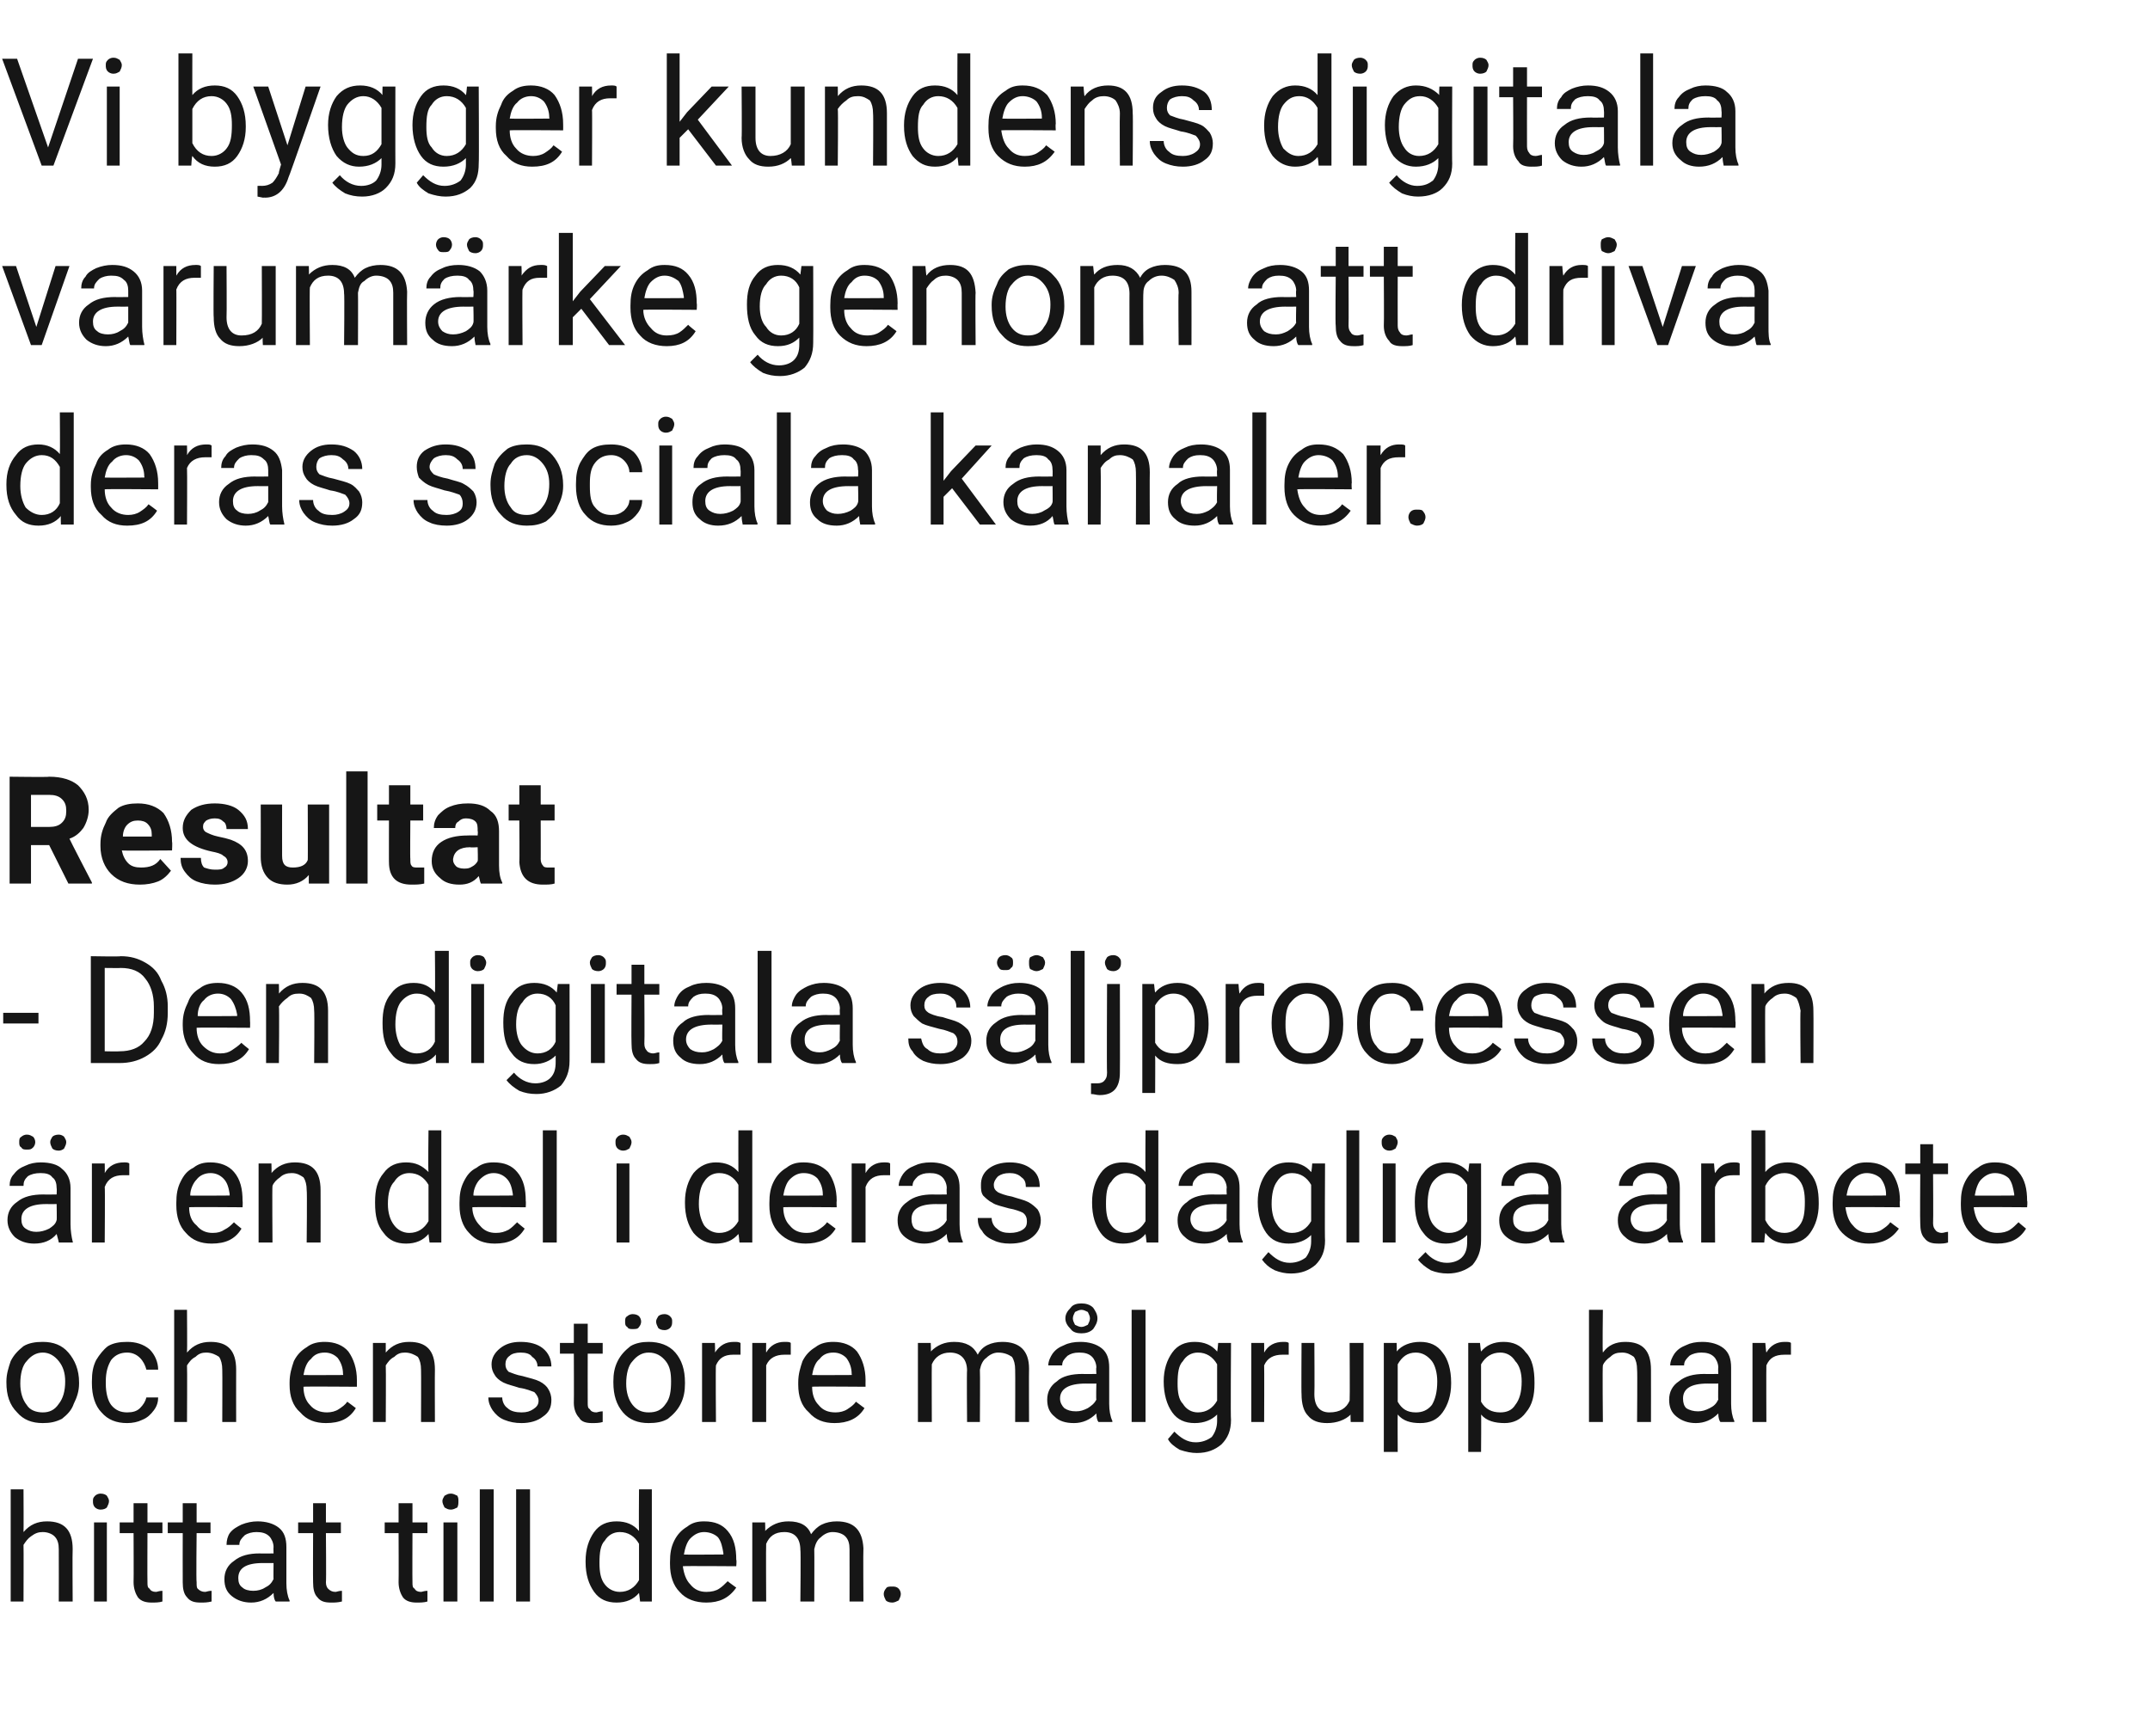 <?xml version="1.0" standalone="no"?><!DOCTYPE svg PUBLIC "-//W3C//DTD SVG 1.1//EN" "http://www.w3.org/Graphics/SVG/1.1/DTD/svg11.dtd"><svg xmlns="http://www.w3.org/2000/svg" version="1.1" width="201.2px" height="162.5px" viewBox="0 -5 201.2 162.5" style="top:-5px">  <desc>Vi bygger kundens digitala varumärke genom att driva deras sociala kanaler Resultat - Den digitala säljprocessen är</desc>  <defs/>  <g id="Polygon3873">    <path d="M 2.2 138.4 C 2.8 137.7 3.5 137.4 4.4 137.4 C 6 137.4 6.8 138.2 6.8 140 C 6.77 140.01 6.8 144.9 6.8 144.9 L 5.5 144.9 C 5.5 144.9 5.51 140.01 5.5 140 C 5.5 139.5 5.4 139.1 5.1 138.8 C 4.9 138.6 4.5 138.4 4 138.4 C 3.6 138.4 3.3 138.5 2.9 138.8 C 2.6 139 2.4 139.3 2.2 139.6 C 2.22 139.63 2.2 144.9 2.2 144.9 L 1 144.9 L 1 134.4 L 2.2 134.4 C 2.2 134.4 2.22 138.4 2.2 138.4 Z M 10 144.9 L 8.8 144.9 L 8.8 137.5 L 10 137.5 L 10 144.9 Z M 8.7 135.5 C 8.7 135.3 8.7 135.2 8.9 135 C 9 134.9 9.2 134.8 9.4 134.8 C 9.7 134.8 9.9 134.9 10 135 C 10.1 135.2 10.2 135.3 10.2 135.5 C 10.2 135.7 10.1 135.9 10 136.1 C 9.9 136.2 9.7 136.3 9.4 136.3 C 9.2 136.3 9 136.2 8.9 136.1 C 8.7 135.9 8.7 135.7 8.7 135.5 Z M 13.8 135.7 L 13.8 137.5 L 15.2 137.5 L 15.2 138.5 L 13.8 138.5 C 13.8 138.5 13.78 143.07 13.8 143.1 C 13.8 143.4 13.8 143.6 14 143.7 C 14.1 143.9 14.3 144 14.6 144 C 14.7 144 14.9 143.9 15.2 143.9 C 15.2 143.9 15.2 144.9 15.2 144.9 C 14.9 145 14.5 145 14.2 145 C 13.7 145 13.2 144.9 12.9 144.5 C 12.7 144.2 12.5 143.7 12.5 143.1 C 12.52 143.07 12.5 138.5 12.5 138.5 L 11.2 138.5 L 11.2 137.5 L 12.5 137.5 L 12.5 135.7 L 13.8 135.7 Z M 18.4 135.7 L 18.4 137.5 L 19.7 137.5 L 19.7 138.5 L 18.4 138.5 C 18.4 138.5 18.35 143.07 18.4 143.1 C 18.4 143.4 18.4 143.6 18.5 143.7 C 18.7 143.9 18.9 144 19.2 144 C 19.3 144 19.5 143.9 19.8 143.9 C 19.8 143.9 19.8 144.9 19.8 144.9 C 19.4 145 19.1 145 18.8 145 C 18.2 145 17.8 144.9 17.5 144.5 C 17.2 144.2 17.1 143.7 17.1 143.1 C 17.09 143.07 17.1 138.5 17.1 138.5 L 15.7 138.5 L 15.7 137.5 L 17.1 137.5 L 17.1 135.7 L 18.4 135.7 Z M 25.8 144.9 C 25.7 144.8 25.6 144.5 25.6 144.1 C 25 144.7 24.3 145 23.5 145 C 22.8 145 22.2 144.8 21.7 144.4 C 21.2 144 21 143.5 21 142.8 C 21 142.1 21.3 141.5 21.9 141.1 C 22.5 140.6 23.3 140.4 24.3 140.4 C 24.35 140.42 25.6 140.4 25.6 140.4 C 25.6 140.4 25.58 139.83 25.6 139.8 C 25.6 139.4 25.4 139 25.2 138.8 C 24.9 138.5 24.5 138.4 24 138.4 C 23.6 138.4 23.2 138.5 22.9 138.7 C 22.6 139 22.4 139.2 22.4 139.6 C 22.4 139.6 21.2 139.6 21.2 139.6 C 21.2 139.2 21.3 138.8 21.5 138.5 C 21.8 138.1 22.2 137.9 22.6 137.7 C 23.1 137.5 23.6 137.4 24.1 137.4 C 24.9 137.4 25.6 137.6 26.1 138 C 26.6 138.4 26.8 139 26.8 139.8 C 26.8 139.8 26.8 143.2 26.8 143.2 C 26.8 143.8 26.9 144.4 27.1 144.8 C 27.1 144.79 27.1 144.9 27.1 144.9 C 27.1 144.9 25.78 144.9 25.8 144.9 Z M 23.7 143.9 C 24.1 143.9 24.5 143.8 24.8 143.6 C 25.2 143.4 25.4 143.2 25.6 142.8 C 25.58 142.83 25.6 141.3 25.6 141.3 C 25.6 141.3 24.59 141.31 24.6 141.3 C 23 141.3 22.3 141.8 22.3 142.7 C 22.3 143.1 22.4 143.4 22.7 143.6 C 22.9 143.8 23.3 143.9 23.7 143.9 Z M 30.5 135.7 L 30.5 137.5 L 31.9 137.5 L 31.9 138.5 L 30.5 138.5 C 30.5 138.5 30.54 143.07 30.5 143.1 C 30.5 143.4 30.6 143.6 30.7 143.7 C 30.9 143.9 31.1 144 31.4 144 C 31.5 144 31.7 143.9 32 143.9 C 32 143.9 32 144.9 32 144.9 C 31.6 145 31.3 145 31 145 C 30.4 145 30 144.9 29.7 144.5 C 29.4 144.2 29.3 143.7 29.3 143.1 C 29.28 143.07 29.3 138.5 29.3 138.5 L 27.9 138.5 L 27.9 137.5 L 29.3 137.5 L 29.3 135.7 L 30.5 135.7 Z M 38.6 135.7 L 38.6 137.5 L 40 137.5 L 40 138.5 L 38.6 138.5 C 38.6 138.5 38.58 143.07 38.6 143.1 C 38.6 143.4 38.6 143.6 38.8 143.7 C 38.9 143.9 39.1 144 39.4 144 C 39.5 144 39.7 143.9 40 143.9 C 40 143.9 40 144.9 40 144.9 C 39.7 145 39.3 145 39 145 C 38.5 145 38 144.9 37.7 144.5 C 37.5 144.2 37.3 143.7 37.3 143.1 C 37.32 143.07 37.3 138.5 37.3 138.5 L 36 138.5 L 36 137.5 L 37.3 137.5 L 37.3 135.7 L 38.6 135.7 Z M 42.8 144.9 L 41.5 144.9 L 41.5 137.5 L 42.8 137.5 L 42.8 144.9 Z M 41.4 135.5 C 41.4 135.3 41.5 135.2 41.6 135 C 41.8 134.9 41.9 134.8 42.2 134.8 C 42.4 134.8 42.6 134.9 42.8 135 C 42.9 135.2 42.9 135.3 42.9 135.5 C 42.9 135.7 42.9 135.9 42.8 136.1 C 42.6 136.2 42.4 136.3 42.2 136.3 C 41.9 136.3 41.8 136.2 41.6 136.1 C 41.5 135.9 41.4 135.7 41.4 135.5 Z M 46.2 144.9 L 44.9 144.9 L 44.9 134.4 L 46.2 134.4 L 46.2 144.9 Z M 49.6 144.9 L 48.3 144.9 L 48.3 134.4 L 49.6 134.4 L 49.6 144.9 Z M 54.8 141.1 C 54.8 140 55.1 139.1 55.6 138.4 C 56.1 137.7 56.8 137.4 57.7 137.4 C 58.6 137.4 59.3 137.7 59.8 138.3 C 59.77 138.26 59.8 134.4 59.8 134.4 L 61 134.4 L 61 144.9 L 59.9 144.9 C 59.9 144.9 59.81 144.11 59.8 144.1 C 59.3 144.7 58.6 145 57.7 145 C 56.8 145 56.1 144.7 55.6 144 C 55.1 143.3 54.8 142.4 54.8 141.2 C 54.8 141.2 54.8 141.1 54.8 141.1 Z M 56.1 141.3 C 56.1 142.1 56.2 142.8 56.6 143.3 C 56.9 143.7 57.4 144 58 144 C 58.8 144 59.4 143.6 59.8 142.9 C 59.8 142.9 59.8 139.5 59.8 139.5 C 59.4 138.8 58.8 138.4 58 138.4 C 57.4 138.4 56.9 138.7 56.6 139.2 C 56.2 139.6 56.1 140.3 56.1 141.3 Z M 68.9 143.6 C 68.2 144.6 67.3 145 66.1 145 C 65.1 145 64.2 144.7 63.6 144 C 63 143.4 62.7 142.5 62.7 141.4 C 62.7 141.4 62.7 141.2 62.7 141.2 C 62.7 140.4 62.8 139.8 63.1 139.2 C 63.4 138.6 63.8 138.2 64.3 137.9 C 64.8 137.5 65.3 137.4 65.9 137.4 C 66.9 137.4 67.6 137.7 68.1 138.3 C 68.7 139 68.9 139.9 68.9 141 C 68.95 141.04 68.9 141.6 68.9 141.6 C 68.9 141.6 63.94 141.56 63.9 141.6 C 64 142.3 64.2 142.9 64.6 143.3 C 65 143.8 65.5 144 66.1 144 C 66.6 144 67 143.9 67.3 143.7 C 67.6 143.5 67.8 143.3 68.1 143 C 68.08 143.01 68.9 143.6 68.9 143.6 C 68.9 143.6 68.85 143.61 68.9 143.6 Z M 65.9 138.4 C 65.4 138.4 65 138.6 64.6 139 C 64.3 139.3 64.1 139.9 64 140.5 C 63.98 140.53 67.7 140.5 67.7 140.5 C 67.7 140.5 67.68 140.43 67.7 140.4 C 67.6 139.8 67.5 139.3 67.2 138.9 C 66.9 138.6 66.4 138.4 65.9 138.4 Z M 71.6 137.5 C 71.6 137.5 71.63 138.32 71.6 138.3 C 72.2 137.7 72.9 137.4 73.8 137.4 C 74.9 137.4 75.6 137.8 75.9 138.6 C 76.2 138.2 76.5 137.9 76.9 137.7 C 77.3 137.5 77.8 137.4 78.3 137.4 C 79.9 137.4 80.7 138.2 80.8 139.9 C 80.77 139.94 80.8 144.9 80.8 144.9 L 79.5 144.9 C 79.5 144.9 79.51 140.02 79.5 140 C 79.5 139.5 79.4 139.1 79.1 138.8 C 78.9 138.6 78.5 138.4 77.9 138.4 C 77.5 138.4 77.1 138.6 76.8 138.9 C 76.5 139.1 76.3 139.5 76.2 140 C 76.22 139.99 76.2 144.9 76.2 144.9 L 74.9 144.9 C 74.9 144.9 74.95 140.05 74.9 140.1 C 74.9 139 74.4 138.4 73.4 138.4 C 72.5 138.4 72 138.8 71.7 139.5 C 71.67 139.5 71.7 144.9 71.7 144.9 L 70.4 144.9 L 70.4 137.5 L 71.6 137.5 Z M 82.7 144.2 C 82.7 144 82.8 143.8 82.9 143.7 C 83 143.5 83.2 143.5 83.5 143.5 C 83.7 143.5 83.9 143.5 84.1 143.7 C 84.2 143.8 84.3 144 84.3 144.2 C 84.3 144.4 84.2 144.6 84.1 144.8 C 83.9 144.9 83.7 145 83.5 145 C 83.2 145 83 144.9 82.9 144.8 C 82.8 144.6 82.7 144.4 82.7 144.2 Z " stroke="none" fill="#161616"/>  </g>  <g id="Polygon3872">    <path d="M 0.6 124.3 C 0.6 123.6 0.8 123 1 122.4 C 1.3 121.8 1.7 121.4 2.2 121 C 2.7 120.7 3.3 120.6 4 120.6 C 5 120.6 5.8 120.9 6.4 121.6 C 7 122.3 7.4 123.2 7.4 124.4 C 7.4 124.4 7.4 124.5 7.4 124.5 C 7.4 125.2 7.2 125.8 6.9 126.4 C 6.7 127 6.3 127.4 5.8 127.8 C 5.2 128.1 4.7 128.2 4 128.2 C 3 128.2 2.2 127.9 1.6 127.2 C 0.9 126.5 0.6 125.6 0.6 124.4 C 0.6 124.4 0.6 124.3 0.6 124.3 Z M 1.9 124.5 C 1.9 125.3 2.1 126 2.5 126.5 C 2.8 127 3.4 127.2 4 127.2 C 4.6 127.2 5.1 127 5.5 126.4 C 5.9 125.9 6.1 125.2 6.1 124.3 C 6.1 123.5 5.9 122.9 5.5 122.4 C 5.1 121.9 4.6 121.6 4 121.6 C 3.4 121.6 2.9 121.9 2.5 122.4 C 2.1 122.8 1.9 123.6 1.9 124.5 Z M 11.9 127.2 C 12.4 127.2 12.8 127.1 13.1 126.8 C 13.4 126.5 13.6 126.2 13.7 125.8 C 13.7 125.8 14.8 125.8 14.8 125.8 C 14.8 126.2 14.7 126.6 14.4 127 C 14.1 127.4 13.8 127.7 13.3 127.9 C 12.9 128.1 12.4 128.2 11.9 128.2 C 10.9 128.2 10.1 127.9 9.5 127.2 C 8.9 126.6 8.6 125.6 8.6 124.5 C 8.6 124.5 8.6 124.3 8.6 124.3 C 8.6 123.5 8.7 122.9 9 122.3 C 9.3 121.8 9.7 121.3 10.1 121 C 10.6 120.7 11.2 120.6 11.9 120.6 C 12.7 120.6 13.4 120.8 14 121.3 C 14.5 121.8 14.8 122.5 14.8 123.2 C 14.8 123.2 13.7 123.2 13.7 123.2 C 13.6 122.8 13.4 122.4 13.1 122.1 C 12.8 121.8 12.4 121.6 11.9 121.6 C 11.3 121.6 10.8 121.8 10.4 122.3 C 10.1 122.8 9.9 123.4 9.9 124.3 C 9.9 124.3 9.9 124.5 9.9 124.5 C 9.9 125.4 10.1 126.1 10.4 126.5 C 10.8 127 11.3 127.2 11.9 127.2 Z M 17.5 121.6 C 18.1 120.9 18.8 120.6 19.7 120.6 C 21.3 120.6 22.1 121.4 22.1 123.2 C 22.09 123.21 22.1 128.1 22.1 128.1 L 20.8 128.1 C 20.8 128.1 20.82 123.21 20.8 123.2 C 20.8 122.7 20.7 122.3 20.5 122 C 20.2 121.8 19.8 121.6 19.3 121.6 C 18.9 121.6 18.6 121.7 18.3 122 C 17.9 122.2 17.7 122.5 17.5 122.8 C 17.53 122.83 17.5 128.1 17.5 128.1 L 16.3 128.1 L 16.3 117.6 L 17.5 117.6 C 17.5 117.6 17.53 121.6 17.5 121.6 Z M 33.3 126.8 C 32.7 127.8 31.8 128.2 30.5 128.2 C 29.5 128.2 28.7 127.9 28.1 127.2 C 27.4 126.6 27.1 125.7 27.1 124.6 C 27.1 124.6 27.1 124.4 27.1 124.4 C 27.1 123.6 27.3 123 27.5 122.4 C 27.8 121.8 28.2 121.4 28.7 121.1 C 29.2 120.7 29.8 120.6 30.4 120.6 C 31.3 120.6 32.1 120.9 32.6 121.5 C 33.1 122.2 33.4 123.1 33.4 124.2 C 33.4 124.24 33.4 124.8 33.4 124.8 C 33.4 124.8 28.39 124.76 28.4 124.8 C 28.4 125.5 28.6 126.1 29 126.5 C 29.4 127 30 127.2 30.6 127.2 C 31 127.2 31.4 127.1 31.7 126.9 C 32 126.7 32.3 126.5 32.5 126.2 C 32.53 126.21 33.3 126.8 33.3 126.8 C 33.3 126.8 33.3 126.81 33.3 126.8 Z M 30.4 121.6 C 29.8 121.6 29.4 121.8 29.1 122.2 C 28.7 122.5 28.5 123.1 28.4 123.7 C 28.43 123.72 32.1 123.7 32.1 123.7 C 32.1 123.7 32.14 123.63 32.1 123.6 C 32.1 123 31.9 122.5 31.6 122.1 C 31.3 121.8 30.9 121.6 30.4 121.6 Z M 36.1 120.7 C 36.1 120.7 36.1 121.63 36.1 121.6 C 36.7 120.9 37.4 120.6 38.3 120.6 C 39.9 120.6 40.7 121.4 40.7 123.2 C 40.68 123.21 40.7 128.1 40.7 128.1 L 39.4 128.1 C 39.4 128.1 39.42 123.21 39.4 123.2 C 39.4 122.7 39.3 122.3 39.1 122 C 38.8 121.8 38.4 121.6 37.9 121.6 C 37.5 121.6 37.2 121.7 36.9 122 C 36.5 122.2 36.3 122.5 36.1 122.8 C 36.13 122.83 36.1 128.1 36.1 128.1 L 34.9 128.1 L 34.9 120.7 L 36.1 120.7 Z M 50.4 126.1 C 50.4 125.8 50.2 125.5 50 125.3 C 49.7 125.2 49.3 125 48.6 124.9 C 48 124.7 47.5 124.6 47.1 124.4 C 46.7 124.2 46.4 123.9 46.3 123.7 C 46.1 123.4 46 123.1 46 122.7 C 46 122.1 46.3 121.6 46.8 121.2 C 47.3 120.8 47.9 120.6 48.7 120.6 C 49.6 120.6 50.3 120.8 50.8 121.2 C 51.3 121.6 51.6 122.2 51.6 122.9 C 51.6 122.9 50.3 122.9 50.3 122.9 C 50.3 122.5 50.1 122.2 49.8 122 C 49.6 121.7 49.2 121.6 48.7 121.6 C 48.3 121.6 47.9 121.7 47.7 121.9 C 47.4 122.1 47.3 122.4 47.3 122.7 C 47.3 123 47.4 123.2 47.6 123.4 C 47.9 123.5 48.3 123.7 48.9 123.8 C 49.6 124 50.1 124.1 50.5 124.3 C 50.9 124.5 51.2 124.8 51.3 125 C 51.5 125.3 51.6 125.7 51.6 126 C 51.6 126.7 51.4 127.2 50.8 127.6 C 50.3 128 49.6 128.2 48.8 128.2 C 48.2 128.2 47.7 128.1 47.2 127.9 C 46.7 127.7 46.4 127.4 46.1 127 C 45.9 126.7 45.7 126.3 45.7 125.8 C 45.7 125.8 47 125.8 47 125.8 C 47 126.2 47.2 126.6 47.5 126.8 C 47.8 127.1 48.3 127.2 48.8 127.2 C 49.3 127.2 49.6 127.1 49.9 126.9 C 50.2 126.7 50.4 126.5 50.4 126.1 Z M 55 118.9 L 55 120.7 L 56.4 120.7 L 56.4 121.7 L 55 121.7 C 55 121.7 54.99 126.27 55 126.3 C 55 126.6 55 126.8 55.2 126.9 C 55.3 127.1 55.5 127.2 55.8 127.2 C 55.9 127.2 56.1 127.1 56.4 127.1 C 56.4 127.1 56.4 128.1 56.4 128.1 C 56.1 128.2 55.7 128.2 55.4 128.2 C 54.9 128.2 54.4 128.1 54.2 127.7 C 53.9 127.4 53.7 126.9 53.7 126.3 C 53.72 126.27 53.7 121.7 53.7 121.7 L 52.4 121.7 L 52.4 120.7 L 53.7 120.7 L 53.7 118.9 L 55 118.9 Z M 57.4 124.3 C 57.4 123.6 57.5 123 57.8 122.4 C 58.1 121.8 58.5 121.4 59 121 C 59.5 120.7 60.1 120.6 60.7 120.6 C 61.7 120.6 62.6 120.9 63.2 121.6 C 63.8 122.3 64.1 123.2 64.1 124.4 C 64.1 124.4 64.1 124.5 64.1 124.5 C 64.1 125.2 64 125.8 63.7 126.4 C 63.4 127 63 127.4 62.5 127.8 C 62 128.1 61.4 128.2 60.7 128.2 C 59.7 128.2 58.9 127.9 58.3 127.2 C 57.7 126.5 57.4 125.6 57.4 124.4 C 57.4 124.4 57.4 124.3 57.4 124.3 Z M 58.6 124.5 C 58.6 125.3 58.8 126 59.2 126.5 C 59.6 127 60.1 127.2 60.7 127.2 C 61.4 127.2 61.9 127 62.3 126.4 C 62.7 125.9 62.8 125.2 62.8 124.3 C 62.8 123.5 62.7 122.9 62.3 122.4 C 61.9 121.9 61.4 121.6 60.7 121.6 C 60.1 121.6 59.6 121.9 59.2 122.4 C 58.8 122.8 58.6 123.6 58.6 124.5 Z M 58.5 118.7 C 58.5 118.5 58.5 118.3 58.7 118.2 C 58.8 118.1 59 118 59.2 118 C 59.5 118 59.7 118.1 59.8 118.2 C 59.9 118.3 60 118.5 60 118.7 C 60 118.9 59.9 119.1 59.8 119.2 C 59.7 119.4 59.5 119.4 59.2 119.4 C 59 119.4 58.8 119.4 58.7 119.2 C 58.5 119.1 58.5 118.9 58.5 118.7 Z M 61.4 118.7 C 61.4 118.5 61.5 118.4 61.6 118.2 C 61.7 118.1 61.9 118 62.2 118 C 62.4 118 62.6 118.1 62.7 118.2 C 62.9 118.4 62.9 118.5 62.9 118.7 C 62.9 118.9 62.9 119.1 62.7 119.3 C 62.6 119.4 62.4 119.5 62.2 119.5 C 61.9 119.5 61.7 119.4 61.6 119.3 C 61.5 119.1 61.4 118.9 61.4 118.7 Z M 69.3 121.8 C 69.1 121.8 68.9 121.8 68.6 121.8 C 67.8 121.8 67.3 122.1 67 122.8 C 66.96 122.85 67 128.1 67 128.1 L 65.7 128.1 L 65.7 120.7 L 66.9 120.7 C 66.9 120.7 66.94 121.56 66.9 121.6 C 67.4 120.9 67.9 120.6 68.7 120.6 C 69 120.6 69.1 120.6 69.3 120.7 C 69.3 120.7 69.3 121.8 69.3 121.8 Z M 74 121.8 C 73.8 121.8 73.6 121.8 73.4 121.8 C 72.6 121.8 72 122.1 71.7 122.8 C 71.7 122.85 71.7 128.1 71.7 128.1 L 70.4 128.1 L 70.4 120.7 L 71.7 120.7 C 71.7 120.7 71.68 121.56 71.7 121.6 C 72.1 120.9 72.7 120.6 73.4 120.6 C 73.7 120.6 73.9 120.6 74 120.7 C 74 120.7 74 121.8 74 121.8 Z M 80.9 126.8 C 80.3 127.8 79.3 128.2 78.1 128.2 C 77.1 128.2 76.3 127.9 75.7 127.2 C 75 126.6 74.7 125.7 74.7 124.6 C 74.7 124.6 74.7 124.4 74.7 124.4 C 74.7 123.6 74.9 123 75.1 122.4 C 75.4 121.8 75.8 121.4 76.3 121.1 C 76.8 120.7 77.4 120.6 78 120.6 C 78.9 120.6 79.7 120.9 80.2 121.5 C 80.7 122.2 81 123.1 81 124.2 C 80.99 124.24 81 124.8 81 124.8 C 81 124.8 75.98 124.76 76 124.8 C 76 125.5 76.2 126.1 76.6 126.5 C 77 127 77.5 127.2 78.2 127.2 C 78.6 127.2 79 127.1 79.3 126.9 C 79.6 126.7 79.9 126.5 80.1 126.2 C 80.12 126.21 80.9 126.8 80.9 126.8 C 80.9 126.8 80.9 126.81 80.9 126.8 Z M 78 121.6 C 77.4 121.6 77 121.8 76.7 122.2 C 76.3 122.5 76.1 123.1 76 123.7 C 76.02 123.72 79.7 123.7 79.7 123.7 C 79.7 123.7 79.73 123.63 79.7 123.6 C 79.7 123 79.5 122.5 79.2 122.1 C 78.9 121.8 78.5 121.6 78 121.6 Z M 87.1 120.7 C 87.1 120.7 87.14 121.52 87.1 121.5 C 87.7 120.9 88.4 120.6 89.3 120.6 C 90.4 120.6 91.1 121 91.5 121.8 C 91.7 121.4 92 121.1 92.4 120.9 C 92.8 120.7 93.3 120.6 93.8 120.6 C 95.4 120.6 96.3 121.4 96.3 123.1 C 96.28 123.14 96.3 128.1 96.3 128.1 L 95 128.1 C 95 128.1 95.02 123.22 95 123.2 C 95 122.7 94.9 122.3 94.7 122 C 94.4 121.8 94 121.6 93.4 121.6 C 93 121.6 92.6 121.8 92.3 122.1 C 92 122.3 91.8 122.7 91.7 123.2 C 91.73 123.19 91.7 128.1 91.7 128.1 L 90.5 128.1 C 90.5 128.1 90.46 123.25 90.5 123.3 C 90.5 122.2 89.9 121.6 88.9 121.6 C 88.1 121.6 87.5 122 87.2 122.7 C 87.18 122.7 87.2 128.1 87.2 128.1 L 85.9 128.1 L 85.9 120.7 L 87.1 120.7 Z M 102.8 128.1 C 102.7 128 102.6 127.7 102.6 127.3 C 102 127.9 101.3 128.2 100.5 128.2 C 99.7 128.2 99.1 128 98.7 127.6 C 98.2 127.2 98 126.7 98 126 C 98 125.3 98.3 124.7 98.9 124.3 C 99.4 123.8 100.3 123.6 101.3 123.6 C 101.33 123.62 102.6 123.6 102.6 123.6 C 102.6 123.6 102.56 123.03 102.6 123 C 102.6 122.6 102.4 122.2 102.2 122 C 101.9 121.7 101.5 121.6 101 121.6 C 100.5 121.6 100.2 121.7 99.9 121.9 C 99.6 122.2 99.4 122.4 99.4 122.8 C 99.4 122.8 98.1 122.8 98.1 122.8 C 98.1 122.4 98.3 122 98.5 121.7 C 98.8 121.3 99.1 121.1 99.6 120.9 C 100 120.7 100.5 120.6 101.1 120.6 C 101.9 120.6 102.6 120.8 103.1 121.2 C 103.6 121.6 103.8 122.2 103.8 123 C 103.8 123 103.8 126.4 103.8 126.4 C 103.8 127 103.9 127.6 104.1 128 C 104.08 127.99 104.1 128.1 104.1 128.1 C 104.1 128.1 102.76 128.1 102.8 128.1 Z M 100.7 127.1 C 101.1 127.1 101.4 127 101.8 126.8 C 102.1 126.6 102.4 126.4 102.6 126 C 102.56 126.03 102.6 124.5 102.6 124.5 C 102.6 124.5 101.57 124.51 101.6 124.5 C 100 124.5 99.2 125 99.2 125.9 C 99.2 126.3 99.4 126.6 99.6 126.8 C 99.9 127 100.2 127.1 100.7 127.1 Z M 102.7 118.4 C 102.7 118.8 102.5 119.1 102.3 119.4 C 102 119.7 101.6 119.8 101.2 119.8 C 100.8 119.8 100.4 119.7 100.2 119.4 C 99.9 119.1 99.7 118.8 99.7 118.4 C 99.7 118 99.9 117.7 100.2 117.4 C 100.4 117.1 100.8 117 101.2 117 C 101.6 117 102 117.1 102.3 117.4 C 102.5 117.7 102.7 118 102.7 118.4 Z M 100.4 118.4 C 100.4 118.6 100.5 118.8 100.6 119 C 100.8 119.1 101 119.2 101.2 119.2 C 101.4 119.2 101.6 119.1 101.8 119 C 101.9 118.8 102 118.6 102 118.4 C 102 118.2 101.9 118 101.8 117.8 C 101.6 117.7 101.4 117.6 101.2 117.6 C 101 117.6 100.8 117.7 100.6 117.8 C 100.5 118 100.4 118.2 100.4 118.4 Z M 107.2 128.1 L 105.9 128.1 L 105.9 117.6 L 107.2 117.6 L 107.2 128.1 Z M 108.9 124.3 C 108.9 123.2 109.2 122.3 109.7 121.6 C 110.2 120.9 110.9 120.6 111.8 120.6 C 112.7 120.6 113.4 120.9 113.9 121.5 C 113.93 121.52 114 120.7 114 120.7 L 115.2 120.7 C 115.2 120.7 115.15 127.92 115.2 127.9 C 115.2 128.9 114.9 129.6 114.3 130.2 C 113.7 130.7 113 131 112 131 C 111.5 131 111 130.9 110.4 130.7 C 109.9 130.4 109.5 130.1 109.3 129.7 C 109.3 129.7 109.9 129 109.9 129 C 110.5 129.6 111.1 130 111.9 130 C 112.5 130 113 129.8 113.4 129.5 C 113.7 129.1 113.9 128.6 113.9 128 C 113.9 128 113.9 127.4 113.9 127.4 C 113.4 127.9 112.7 128.2 111.8 128.2 C 110.9 128.2 110.2 127.9 109.7 127.2 C 109.2 126.5 108.9 125.5 108.9 124.3 Z M 110.2 124.5 C 110.2 125.3 110.3 126 110.7 126.4 C 111 126.9 111.5 127.2 112.1 127.2 C 112.9 127.2 113.5 126.8 113.9 126.1 C 113.9 126.1 113.9 122.7 113.9 122.7 C 113.5 122 112.9 121.6 112.1 121.6 C 111.5 121.6 111 121.9 110.7 122.4 C 110.3 122.8 110.2 123.5 110.2 124.5 Z M 120.6 121.8 C 120.4 121.8 120.2 121.8 120 121.8 C 119.2 121.8 118.6 122.1 118.3 122.8 C 118.32 122.85 118.3 128.1 118.3 128.1 L 117.1 128.1 L 117.1 120.7 L 118.3 120.7 C 118.3 120.7 118.31 121.56 118.3 121.6 C 118.7 120.9 119.3 120.6 120.1 120.6 C 120.3 120.6 120.5 120.6 120.6 120.7 C 120.6 120.7 120.6 121.8 120.6 121.8 Z M 126.4 127.4 C 125.9 127.9 125.1 128.2 124.2 128.2 C 123.4 128.2 122.8 128 122.4 127.5 C 122 127.1 121.8 126.4 121.8 125.5 C 121.77 125.52 121.8 120.7 121.8 120.7 L 123 120.7 C 123 120.7 123.03 125.48 123 125.5 C 123 126.6 123.5 127.2 124.4 127.2 C 125.4 127.2 126 126.8 126.3 126.1 C 126.33 126.08 126.3 120.7 126.3 120.7 L 127.6 120.7 L 127.6 128.1 L 126.4 128.1 C 126.4 128.1 126.36 127.37 126.4 127.4 Z M 135.8 124.5 C 135.8 125.6 135.5 126.5 135 127.2 C 134.5 127.9 133.8 128.2 132.9 128.2 C 132 128.2 131.3 128 130.8 127.4 C 130.78 127.38 130.8 130.9 130.8 130.9 L 129.5 130.9 L 129.5 120.7 L 130.7 120.7 C 130.7 120.7 130.73 121.52 130.7 121.5 C 131.2 120.9 132 120.6 132.9 120.6 C 133.8 120.6 134.5 120.9 135 121.6 C 135.5 122.2 135.8 123.2 135.8 124.4 C 135.8 124.4 135.8 124.5 135.8 124.5 Z M 134.5 124.3 C 134.5 123.5 134.3 122.8 134 122.4 C 133.6 121.9 133.1 121.6 132.5 121.6 C 131.7 121.6 131.2 122 130.8 122.7 C 130.8 122.7 130.8 126.2 130.8 126.2 C 131.2 126.9 131.7 127.2 132.5 127.2 C 133.1 127.2 133.6 127 134 126.5 C 134.3 126 134.5 125.3 134.5 124.3 Z M 143.6 124.5 C 143.6 125.6 143.4 126.5 142.8 127.2 C 142.3 127.9 141.6 128.2 140.8 128.2 C 139.9 128.2 139.1 128 138.6 127.4 C 138.63 127.38 138.6 130.9 138.6 130.9 L 137.4 130.9 L 137.4 120.7 L 138.5 120.7 C 138.5 120.7 138.58 121.52 138.6 121.5 C 139.1 120.9 139.8 120.6 140.7 120.6 C 141.6 120.6 142.3 120.9 142.8 121.6 C 143.4 122.2 143.6 123.2 143.6 124.4 C 143.6 124.4 143.6 124.5 143.6 124.5 Z M 142.4 124.3 C 142.4 123.5 142.2 122.8 141.8 122.4 C 141.5 121.9 141 121.6 140.4 121.6 C 139.6 121.6 139 122 138.6 122.7 C 138.6 122.7 138.6 126.2 138.6 126.2 C 139 126.9 139.6 127.2 140.4 127.2 C 141 127.2 141.5 127 141.8 126.5 C 142.2 126 142.4 125.3 142.4 124.3 Z M 150 121.6 C 150.5 120.9 151.2 120.6 152.1 120.6 C 153.7 120.6 154.5 121.4 154.5 123.2 C 154.51 123.21 154.5 128.1 154.5 128.1 L 153.2 128.1 C 153.2 128.1 153.24 123.21 153.2 123.2 C 153.2 122.7 153.1 122.3 152.9 122 C 152.6 121.8 152.3 121.6 151.8 121.6 C 151.3 121.6 151 121.7 150.7 122 C 150.4 122.2 150.1 122.5 150 122.8 C 149.95 122.83 150 128.1 150 128.1 L 148.7 128.1 L 148.7 117.6 L 150 117.6 C 150 117.6 149.95 121.6 150 121.6 Z M 161 128.1 C 160.9 128 160.8 127.7 160.8 127.3 C 160.2 127.9 159.5 128.2 158.7 128.2 C 158 128.2 157.4 128 156.9 127.6 C 156.4 127.2 156.2 126.7 156.2 126 C 156.2 125.3 156.5 124.7 157.1 124.3 C 157.7 123.8 158.5 123.6 159.5 123.6 C 159.54 123.62 160.8 123.6 160.8 123.6 C 160.8 123.6 160.77 123.03 160.8 123 C 160.8 122.6 160.6 122.2 160.4 122 C 160.1 121.7 159.7 121.6 159.2 121.6 C 158.8 121.6 158.4 121.7 158.1 121.9 C 157.8 122.2 157.6 122.4 157.6 122.8 C 157.6 122.8 156.3 122.8 156.3 122.8 C 156.3 122.4 156.5 122 156.7 121.7 C 157 121.3 157.3 121.1 157.8 120.9 C 158.2 120.7 158.7 120.6 159.3 120.6 C 160.1 120.6 160.8 120.8 161.3 121.2 C 161.8 121.6 162 122.2 162 123 C 162 123 162 126.4 162 126.4 C 162 127 162.1 127.6 162.3 128 C 162.29 127.99 162.3 128.1 162.3 128.1 C 162.3 128.1 160.97 128.1 161 128.1 Z M 158.9 127.1 C 159.3 127.1 159.6 127 160 126.8 C 160.4 126.6 160.6 126.4 160.8 126 C 160.77 126.03 160.8 124.5 160.8 124.5 C 160.8 124.5 159.78 124.51 159.8 124.5 C 158.2 124.5 157.5 125 157.5 125.9 C 157.5 126.3 157.6 126.6 157.8 126.8 C 158.1 127 158.5 127.1 158.9 127.1 Z M 167.6 121.8 C 167.4 121.8 167.2 121.8 167 121.8 C 166.1 121.8 165.6 122.1 165.3 122.8 C 165.28 122.85 165.3 128.1 165.3 128.1 L 164 128.1 L 164 120.7 L 165.2 120.7 C 165.2 120.7 165.27 121.56 165.3 121.6 C 165.7 120.9 166.3 120.6 167 120.6 C 167.3 120.6 167.5 120.6 167.6 120.7 C 167.6 120.7 167.6 121.8 167.6 121.8 Z " stroke="none" fill="#161616"/>  </g>  <g id="Polygon3871">    <path d="M 5.5 111.3 C 5.5 111.2 5.4 110.9 5.3 110.5 C 4.8 111.1 4.1 111.4 3.2 111.4 C 2.5 111.4 1.9 111.2 1.4 110.8 C 1 110.4 0.7 109.9 0.7 109.2 C 0.7 108.5 1 107.9 1.6 107.5 C 2.2 107 3 106.8 4.1 106.8 C 4.09 106.82 5.3 106.8 5.3 106.8 C 5.3 106.8 5.33 106.23 5.3 106.2 C 5.3 105.8 5.2 105.4 4.9 105.2 C 4.7 104.9 4.3 104.8 3.8 104.8 C 3.3 104.8 2.9 104.9 2.6 105.1 C 2.3 105.4 2.2 105.6 2.2 106 C 2.2 106 0.9 106 0.9 106 C 0.9 105.6 1 105.2 1.3 104.9 C 1.6 104.5 1.9 104.3 2.4 104.1 C 2.8 103.9 3.3 103.8 3.8 103.8 C 4.7 103.8 5.4 104 5.8 104.4 C 6.3 104.8 6.6 105.4 6.6 106.2 C 6.6 106.2 6.6 109.6 6.6 109.6 C 6.6 110.2 6.7 110.8 6.8 111.2 C 6.85 111.19 6.8 111.3 6.8 111.3 C 6.8 111.3 5.52 111.3 5.5 111.3 Z M 3.4 110.3 C 3.8 110.3 4.2 110.2 4.6 110 C 4.9 109.8 5.2 109.6 5.3 109.2 C 5.33 109.23 5.3 107.7 5.3 107.7 C 5.3 107.7 4.33 107.71 4.3 107.7 C 2.8 107.7 2 108.2 2 109.1 C 2 109.5 2.1 109.8 2.4 110 C 2.7 110.2 3 110.3 3.4 110.3 Z M 1.8 101.9 C 1.8 101.7 1.8 101.5 2 101.4 C 2.1 101.3 2.3 101.2 2.5 101.2 C 2.8 101.2 2.9 101.3 3.1 101.4 C 3.2 101.5 3.3 101.7 3.3 101.9 C 3.3 102.1 3.2 102.3 3.1 102.4 C 2.9 102.6 2.8 102.6 2.5 102.6 C 2.3 102.6 2.1 102.6 2 102.4 C 1.8 102.3 1.8 102.1 1.8 101.9 Z M 4.7 101.9 C 4.7 101.7 4.8 101.6 4.9 101.4 C 5 101.3 5.2 101.2 5.5 101.2 C 5.7 101.2 5.9 101.3 6 101.4 C 6.1 101.6 6.2 101.7 6.2 101.9 C 6.2 102.1 6.1 102.3 6 102.5 C 5.9 102.6 5.7 102.7 5.5 102.7 C 5.2 102.7 5 102.6 4.9 102.5 C 4.8 102.3 4.7 102.1 4.7 101.9 Z M 12.1 105 C 12 105 11.7 105 11.5 105 C 10.7 105 10.1 105.3 9.8 106.1 C 9.84 106.05 9.8 111.3 9.8 111.3 L 8.6 111.3 L 8.6 103.9 L 9.8 103.9 C 9.8 103.9 9.82 104.76 9.8 104.8 C 10.2 104.1 10.8 103.8 11.6 103.8 C 11.8 103.8 12 103.8 12.1 103.9 C 12.1 103.9 12.1 105 12.1 105 Z M 22.6 110 C 22 111 21.1 111.4 19.8 111.4 C 18.8 111.4 18 111.1 17.4 110.4 C 16.8 109.8 16.5 108.9 16.5 107.8 C 16.5 107.8 16.5 107.6 16.5 107.6 C 16.5 106.8 16.6 106.2 16.9 105.6 C 17.2 105 17.5 104.6 18.1 104.3 C 18.6 103.9 19.1 103.8 19.7 103.8 C 20.6 103.8 21.4 104.1 21.9 104.7 C 22.5 105.4 22.7 106.3 22.7 107.4 C 22.73 107.44 22.7 108 22.7 108 C 22.7 108 17.72 107.96 17.7 108 C 17.7 108.7 17.9 109.3 18.4 109.7 C 18.8 110.2 19.3 110.4 19.9 110.4 C 20.4 110.4 20.7 110.3 21 110.1 C 21.4 109.9 21.6 109.7 21.9 109.4 C 21.86 109.41 22.6 110 22.6 110 C 22.6 110 22.63 110.01 22.6 110 Z M 19.7 104.8 C 19.2 104.8 18.7 105 18.4 105.4 C 18.1 105.7 17.8 106.3 17.8 106.9 C 17.76 106.93 21.5 106.9 21.5 106.9 C 21.5 106.9 21.46 106.83 21.5 106.8 C 21.4 106.2 21.3 105.7 20.9 105.3 C 20.6 105 20.2 104.8 19.7 104.8 Z M 25.4 103.9 C 25.4 103.9 25.43 104.83 25.4 104.8 C 26 104.1 26.7 103.8 27.6 103.8 C 29.2 103.8 30 104.6 30 106.4 C 30.01 106.41 30 111.3 30 111.3 L 28.7 111.3 C 28.7 111.3 28.75 106.41 28.7 106.4 C 28.7 105.9 28.6 105.5 28.4 105.2 C 28.1 105 27.8 104.8 27.3 104.8 C 26.9 104.8 26.5 104.9 26.2 105.2 C 25.9 105.4 25.6 105.7 25.5 106 C 25.46 106.03 25.5 111.3 25.5 111.3 L 24.2 111.3 L 24.2 103.9 L 25.4 103.9 Z M 35.1 107.5 C 35.1 106.4 35.3 105.5 35.9 104.8 C 36.4 104.1 37.1 103.8 38 103.8 C 38.9 103.8 39.5 104.1 40.1 104.7 C 40.05 104.66 40.1 100.8 40.1 100.8 L 41.3 100.8 L 41.3 111.3 L 40.2 111.3 C 40.2 111.3 40.09 110.51 40.1 110.5 C 39.6 111.1 38.9 111.4 38 111.4 C 37.1 111.4 36.4 111.1 35.9 110.4 C 35.3 109.7 35.1 108.8 35.1 107.6 C 35.1 107.6 35.1 107.5 35.1 107.5 Z M 36.3 107.7 C 36.3 108.5 36.5 109.2 36.9 109.7 C 37.2 110.1 37.7 110.4 38.3 110.4 C 39.1 110.4 39.7 110 40.1 109.3 C 40.1 109.3 40.1 105.9 40.1 105.9 C 39.7 105.2 39.1 104.8 38.3 104.8 C 37.7 104.8 37.2 105.1 36.9 105.6 C 36.5 106 36.3 106.7 36.3 107.7 Z M 49.1 110 C 48.5 111 47.6 111.4 46.3 111.4 C 45.3 111.4 44.5 111.1 43.9 110.4 C 43.3 109.8 43 108.9 43 107.8 C 43 107.8 43 107.6 43 107.6 C 43 106.8 43.1 106.2 43.4 105.6 C 43.7 105 44 104.6 44.6 104.3 C 45.1 103.9 45.6 103.8 46.2 103.8 C 47.2 103.8 47.9 104.1 48.4 104.7 C 49 105.4 49.2 106.3 49.2 107.4 C 49.23 107.44 49.2 108 49.2 108 C 49.2 108 44.22 107.96 44.2 108 C 44.2 108.7 44.5 109.3 44.9 109.7 C 45.3 110.2 45.8 110.4 46.4 110.4 C 46.9 110.4 47.2 110.3 47.6 110.1 C 47.9 109.9 48.1 109.7 48.4 109.4 C 48.36 109.41 49.1 110 49.1 110 C 49.1 110 49.14 110.01 49.1 110 Z M 46.2 104.8 C 45.7 104.8 45.3 105 44.9 105.4 C 44.6 105.7 44.3 106.3 44.3 106.9 C 44.26 106.93 48 106.9 48 106.9 C 48 106.9 47.97 106.83 48 106.8 C 47.9 106.2 47.8 105.7 47.4 105.3 C 47.1 105 46.7 104.8 46.2 104.8 Z M 52.1 111.3 L 50.8 111.3 L 50.8 100.8 L 52.1 100.8 L 52.1 111.3 Z M 58.9 111.3 L 57.7 111.3 L 57.7 103.9 L 58.9 103.9 L 58.9 111.3 Z M 57.6 101.9 C 57.6 101.7 57.6 101.6 57.8 101.4 C 57.9 101.3 58.1 101.2 58.3 101.2 C 58.6 101.2 58.7 101.3 58.9 101.4 C 59 101.6 59.1 101.7 59.1 101.9 C 59.1 102.1 59 102.3 58.9 102.5 C 58.7 102.6 58.6 102.7 58.3 102.7 C 58.1 102.7 57.9 102.6 57.8 102.5 C 57.6 102.3 57.6 102.1 57.6 101.9 Z M 64.1 107.5 C 64.1 106.4 64.4 105.5 64.9 104.8 C 65.5 104.1 66.2 103.8 67 103.8 C 67.9 103.8 68.6 104.1 69.1 104.7 C 69.09 104.66 69.1 100.8 69.1 100.8 L 70.4 100.8 L 70.4 111.3 L 69.2 111.3 C 69.2 111.3 69.13 110.51 69.1 110.5 C 68.6 111.1 67.9 111.4 67 111.4 C 66.2 111.4 65.5 111.1 64.9 110.4 C 64.4 109.7 64.1 108.8 64.1 107.6 C 64.1 107.6 64.1 107.5 64.1 107.5 Z M 65.4 107.7 C 65.4 108.5 65.6 109.2 65.9 109.7 C 66.2 110.1 66.7 110.4 67.3 110.4 C 68.1 110.4 68.7 110 69.1 109.3 C 69.1 109.3 69.1 105.9 69.1 105.9 C 68.7 105.2 68.1 104.8 67.3 104.8 C 66.7 104.8 66.2 105.1 65.9 105.6 C 65.6 106 65.4 106.7 65.4 107.7 Z M 78.2 110 C 77.6 111 76.6 111.4 75.4 111.4 C 74.4 111.4 73.6 111.1 72.9 110.4 C 72.3 109.8 72 108.9 72 107.8 C 72 107.8 72 107.6 72 107.6 C 72 106.8 72.1 106.2 72.4 105.6 C 72.7 105 73.1 104.6 73.6 104.3 C 74.1 103.9 74.6 103.8 75.2 103.8 C 76.2 103.8 76.9 104.1 77.5 104.7 C 78 105.4 78.3 106.3 78.3 107.4 C 78.27 107.44 78.3 108 78.3 108 C 78.3 108 73.26 107.96 73.3 108 C 73.3 108.7 73.5 109.3 73.9 109.7 C 74.3 110.2 74.8 110.4 75.5 110.4 C 75.9 110.4 76.3 110.3 76.6 110.1 C 76.9 109.9 77.2 109.7 77.4 109.4 C 77.4 109.41 78.2 110 78.2 110 C 78.2 110 78.18 110.01 78.2 110 Z M 75.2 104.8 C 74.7 104.8 74.3 105 73.9 105.4 C 73.6 105.7 73.4 106.3 73.3 106.9 C 73.3 106.93 77 106.9 77 106.9 C 77 106.9 77.01 106.83 77 106.8 C 77 106.2 76.8 105.7 76.5 105.3 C 76.2 105 75.8 104.8 75.2 104.8 Z M 83.3 105 C 83.1 105 82.9 105 82.7 105 C 81.9 105 81.3 105.3 81 106.1 C 81 106.05 81 111.3 81 111.3 L 79.7 111.3 L 79.7 103.9 L 81 103.9 C 81 103.9 80.99 104.76 81 104.8 C 81.4 104.1 82 103.8 82.7 103.8 C 83 103.8 83.2 103.8 83.3 103.9 C 83.3 103.9 83.3 105 83.3 105 Z M 88.8 111.3 C 88.7 111.2 88.6 110.9 88.6 110.5 C 88 111.1 87.3 111.4 86.5 111.4 C 85.8 111.4 85.2 111.2 84.7 110.8 C 84.2 110.4 84 109.9 84 109.2 C 84 108.5 84.3 107.9 84.9 107.5 C 85.5 107 86.3 106.8 87.3 106.8 C 87.34 106.82 88.6 106.8 88.6 106.8 C 88.6 106.8 88.57 106.23 88.6 106.2 C 88.6 105.8 88.4 105.4 88.2 105.2 C 87.9 104.9 87.5 104.8 87 104.8 C 86.5 104.8 86.2 104.9 85.9 105.1 C 85.6 105.4 85.4 105.6 85.4 106 C 85.4 106 84.1 106 84.1 106 C 84.1 105.6 84.3 105.2 84.5 104.9 C 84.8 104.5 85.1 104.3 85.6 104.1 C 86 103.9 86.5 103.8 87.1 103.8 C 87.9 103.8 88.6 104 89.1 104.4 C 89.6 104.8 89.8 105.4 89.8 106.2 C 89.8 106.2 89.8 109.6 89.8 109.6 C 89.8 110.2 89.9 110.8 90.1 111.2 C 90.09 111.19 90.1 111.3 90.1 111.3 C 90.1 111.3 88.76 111.3 88.8 111.3 Z M 86.7 110.3 C 87.1 110.3 87.4 110.2 87.8 110 C 88.1 109.8 88.4 109.6 88.6 109.2 C 88.57 109.23 88.6 107.7 88.6 107.7 C 88.6 107.7 87.58 107.71 87.6 107.7 C 86 107.7 85.3 108.2 85.3 109.1 C 85.3 109.5 85.4 109.8 85.6 110 C 85.9 110.2 86.3 110.3 86.7 110.3 Z M 96.1 109.3 C 96.1 109 96 108.7 95.7 108.5 C 95.5 108.4 95 108.2 94.4 108.1 C 93.7 107.9 93.2 107.8 92.9 107.6 C 92.5 107.4 92.2 107.1 92 106.9 C 91.8 106.6 91.8 106.3 91.8 105.9 C 91.8 105.3 92 104.8 92.5 104.4 C 93 104 93.7 103.8 94.5 103.8 C 95.3 103.8 96 104 96.5 104.4 C 97.1 104.8 97.3 105.4 97.3 106.1 C 97.3 106.1 96 106.1 96 106.1 C 96 105.7 95.9 105.4 95.6 105.2 C 95.3 104.9 94.9 104.8 94.5 104.8 C 94 104.8 93.7 104.9 93.4 105.1 C 93.2 105.3 93 105.6 93 105.9 C 93 106.2 93.1 106.4 93.4 106.6 C 93.6 106.7 94.1 106.9 94.7 107 C 95.3 107.2 95.8 107.3 96.2 107.5 C 96.6 107.7 96.9 108 97.1 108.2 C 97.3 108.5 97.4 108.9 97.4 109.2 C 97.4 109.9 97.1 110.4 96.6 110.8 C 96.1 111.2 95.4 111.4 94.5 111.4 C 93.9 111.4 93.4 111.3 93 111.1 C 92.5 110.9 92.1 110.6 91.9 110.2 C 91.6 109.9 91.5 109.5 91.5 109 C 91.5 109 92.8 109 92.8 109 C 92.8 109.4 93 109.8 93.3 110 C 93.6 110.3 94 110.4 94.5 110.4 C 95 110.4 95.4 110.3 95.7 110.1 C 96 109.9 96.1 109.7 96.1 109.3 Z M 102.2 107.5 C 102.2 106.4 102.5 105.5 103 104.8 C 103.5 104.1 104.2 103.8 105.1 103.8 C 106 103.8 106.7 104.1 107.2 104.7 C 107.17 104.66 107.2 100.8 107.2 100.8 L 108.4 100.8 L 108.4 111.3 L 107.3 111.3 C 107.3 111.3 107.21 110.51 107.2 110.5 C 106.7 111.1 106 111.4 105.1 111.4 C 104.2 111.4 103.5 111.1 103 110.4 C 102.5 109.7 102.2 108.8 102.2 107.6 C 102.2 107.6 102.2 107.5 102.2 107.5 Z M 103.5 107.7 C 103.5 108.5 103.6 109.2 104 109.7 C 104.3 110.1 104.8 110.4 105.4 110.4 C 106.2 110.4 106.8 110 107.2 109.3 C 107.2 109.3 107.2 105.9 107.2 105.9 C 106.8 105.2 106.2 104.8 105.4 104.8 C 104.8 104.8 104.3 105.1 104 105.6 C 103.6 106 103.5 106.7 103.5 107.7 Z M 115 111.3 C 114.9 111.2 114.8 110.9 114.8 110.5 C 114.2 111.1 113.5 111.4 112.7 111.4 C 111.9 111.4 111.3 111.2 110.9 110.8 C 110.4 110.4 110.2 109.9 110.2 109.2 C 110.2 108.5 110.5 107.9 111.1 107.5 C 111.6 107 112.5 106.8 113.5 106.8 C 113.53 106.82 114.8 106.8 114.8 106.8 C 114.8 106.8 114.76 106.23 114.8 106.2 C 114.8 105.8 114.6 105.4 114.4 105.2 C 114.1 104.9 113.7 104.8 113.2 104.8 C 112.7 104.8 112.4 104.9 112.1 105.1 C 111.8 105.4 111.6 105.6 111.6 106 C 111.6 106 110.3 106 110.3 106 C 110.3 105.6 110.5 105.2 110.7 104.9 C 111 104.5 111.3 104.3 111.8 104.1 C 112.2 103.9 112.7 103.8 113.3 103.8 C 114.1 103.8 114.8 104 115.3 104.4 C 115.8 104.8 116 105.4 116 106.2 C 116 106.2 116 109.6 116 109.6 C 116 110.2 116.1 110.8 116.3 111.2 C 116.29 111.19 116.3 111.3 116.3 111.3 C 116.3 111.3 114.96 111.3 115 111.3 Z M 112.9 110.3 C 113.3 110.3 113.6 110.2 114 110 C 114.3 109.8 114.6 109.6 114.8 109.2 C 114.76 109.23 114.8 107.7 114.8 107.7 C 114.8 107.7 113.77 107.71 113.8 107.7 C 112.2 107.7 111.4 108.2 111.4 109.1 C 111.4 109.5 111.6 109.8 111.8 110 C 112.1 110.2 112.4 110.3 112.9 110.3 Z M 117.7 107.5 C 117.7 106.4 118 105.5 118.5 104.8 C 119 104.1 119.7 103.8 120.6 103.8 C 121.5 103.8 122.2 104.1 122.7 104.7 C 122.74 104.72 122.8 103.9 122.8 103.9 L 124 103.9 C 124 103.9 123.96 111.12 124 111.1 C 124 112.1 123.7 112.8 123.1 113.4 C 122.5 113.9 121.8 114.2 120.8 114.2 C 120.3 114.2 119.8 114.1 119.3 113.9 C 118.7 113.6 118.4 113.3 118.1 112.9 C 118.1 112.9 118.7 112.2 118.7 112.2 C 119.3 112.8 119.9 113.2 120.7 113.2 C 121.3 113.2 121.8 113 122.2 112.7 C 122.5 112.3 122.7 111.8 122.7 111.2 C 122.7 111.2 122.7 110.6 122.7 110.6 C 122.2 111.1 121.5 111.4 120.6 111.4 C 119.7 111.4 119 111.1 118.5 110.4 C 118 109.7 117.7 108.7 117.7 107.5 Z M 119 107.7 C 119 108.5 119.2 109.2 119.5 109.6 C 119.8 110.1 120.3 110.4 120.9 110.4 C 121.7 110.4 122.3 110 122.7 109.3 C 122.7 109.3 122.7 105.9 122.7 105.9 C 122.3 105.2 121.7 104.8 120.9 104.8 C 120.3 104.8 119.8 105.1 119.5 105.6 C 119.2 106 119 106.7 119 107.7 Z M 127.2 111.3 L 126 111.3 L 126 100.8 L 127.2 100.8 L 127.2 111.3 Z M 130.6 111.3 L 129.4 111.3 L 129.4 103.9 L 130.6 103.9 L 130.6 111.3 Z M 129.3 101.9 C 129.3 101.7 129.3 101.6 129.5 101.4 C 129.6 101.3 129.8 101.2 130 101.2 C 130.3 101.2 130.4 101.3 130.6 101.4 C 130.7 101.6 130.8 101.7 130.8 101.9 C 130.8 102.1 130.7 102.3 130.6 102.5 C 130.4 102.6 130.3 102.7 130 102.7 C 129.8 102.7 129.6 102.6 129.5 102.5 C 129.3 102.3 129.3 102.1 129.3 101.9 Z M 132.4 107.5 C 132.4 106.4 132.6 105.5 133.2 104.8 C 133.7 104.1 134.4 103.8 135.3 103.8 C 136.2 103.8 136.9 104.1 137.4 104.7 C 137.39 104.72 137.5 103.9 137.5 103.9 L 138.6 103.9 C 138.6 103.9 138.61 111.12 138.6 111.1 C 138.6 112.1 138.3 112.8 137.8 113.4 C 137.2 113.9 136.4 114.2 135.5 114.2 C 134.9 114.2 134.4 114.1 133.9 113.9 C 133.4 113.6 133 113.3 132.7 112.9 C 132.7 112.9 133.4 112.2 133.4 112.2 C 133.9 112.8 134.6 113.2 135.4 113.2 C 136 113.2 136.5 113 136.8 112.7 C 137.2 112.3 137.3 111.8 137.3 111.2 C 137.3 111.2 137.3 110.6 137.3 110.6 C 136.8 111.1 136.1 111.4 135.3 111.4 C 134.4 111.4 133.7 111.1 133.2 110.4 C 132.6 109.7 132.4 108.7 132.4 107.5 Z M 133.6 107.7 C 133.6 108.5 133.8 109.2 134.1 109.6 C 134.5 110.1 135 110.4 135.6 110.4 C 136.4 110.4 137 110 137.3 109.3 C 137.3 109.3 137.3 105.9 137.3 105.9 C 136.9 105.2 136.4 104.8 135.6 104.8 C 135 104.8 134.5 105.1 134.1 105.6 C 133.8 106 133.6 106.7 133.6 107.7 Z M 145.1 111.3 C 145 111.2 144.9 110.9 144.9 110.5 C 144.3 111.1 143.6 111.4 142.8 111.4 C 142.1 111.4 141.5 111.2 141 110.8 C 140.5 110.4 140.3 109.9 140.3 109.2 C 140.3 108.5 140.6 107.9 141.2 107.5 C 141.8 107 142.6 106.8 143.7 106.8 C 143.65 106.82 144.9 106.8 144.9 106.8 C 144.9 106.8 144.88 106.23 144.9 106.2 C 144.9 105.8 144.7 105.4 144.5 105.2 C 144.2 104.9 143.8 104.8 143.3 104.8 C 142.9 104.8 142.5 104.9 142.2 105.1 C 141.9 105.4 141.7 105.6 141.7 106 C 141.7 106 140.5 106 140.5 106 C 140.5 105.6 140.6 105.2 140.8 104.9 C 141.1 104.5 141.5 104.3 141.9 104.1 C 142.4 103.9 142.9 103.8 143.4 103.8 C 144.2 103.8 144.9 104 145.4 104.4 C 145.9 104.8 146.1 105.4 146.1 106.2 C 146.1 106.2 146.1 109.6 146.1 109.6 C 146.1 110.2 146.2 110.8 146.4 111.2 C 146.41 111.19 146.4 111.3 146.4 111.3 C 146.4 111.3 145.08 111.3 145.1 111.3 Z M 143 110.3 C 143.4 110.3 143.8 110.2 144.1 110 C 144.5 109.8 144.7 109.6 144.9 109.2 C 144.88 109.23 144.9 107.7 144.9 107.7 C 144.9 107.7 143.89 107.71 143.9 107.7 C 142.3 107.7 141.6 108.2 141.6 109.1 C 141.6 109.5 141.7 109.8 142 110 C 142.2 110.2 142.6 110.3 143 110.3 Z M 156.2 111.3 C 156.1 111.2 156 110.9 156 110.5 C 155.4 111.1 154.7 111.4 153.9 111.4 C 153.1 111.4 152.5 111.2 152.1 110.8 C 151.6 110.4 151.4 109.9 151.4 109.2 C 151.4 108.5 151.7 107.9 152.3 107.5 C 152.8 107 153.7 106.8 154.7 106.8 C 154.73 106.82 156 106.8 156 106.8 C 156 106.8 155.96 106.23 156 106.2 C 156 105.8 155.8 105.4 155.6 105.2 C 155.3 104.9 154.9 104.8 154.4 104.8 C 153.9 104.8 153.6 104.9 153.3 105.1 C 153 105.4 152.8 105.6 152.8 106 C 152.8 106 151.5 106 151.5 106 C 151.5 105.6 151.7 105.2 151.9 104.9 C 152.2 104.5 152.5 104.3 153 104.1 C 153.4 103.9 153.9 103.8 154.5 103.8 C 155.3 103.8 156 104 156.5 104.4 C 157 104.8 157.2 105.4 157.2 106.2 C 157.2 106.2 157.2 109.6 157.2 109.6 C 157.2 110.2 157.3 110.8 157.5 111.2 C 157.49 111.19 157.5 111.3 157.5 111.3 C 157.5 111.3 156.16 111.3 156.2 111.3 Z M 154.1 110.3 C 154.5 110.3 154.8 110.2 155.2 110 C 155.5 109.8 155.8 109.6 156 109.2 C 155.96 109.23 156 107.7 156 107.7 C 156 107.7 154.97 107.71 155 107.7 C 153.4 107.7 152.6 108.2 152.6 109.1 C 152.6 109.5 152.8 109.8 153 110 C 153.3 110.2 153.6 110.3 154.1 110.3 Z M 162.8 105 C 162.6 105 162.4 105 162.2 105 C 161.3 105 160.8 105.3 160.5 106.1 C 160.47 106.05 160.5 111.3 160.5 111.3 L 159.2 111.3 L 159.2 103.9 L 160.4 103.9 C 160.4 103.9 160.46 104.76 160.5 104.8 C 160.9 104.1 161.5 103.8 162.2 103.8 C 162.5 103.8 162.7 103.8 162.8 103.9 C 162.8 103.9 162.8 105 162.8 105 Z M 170.2 107.7 C 170.2 108.8 169.9 109.7 169.4 110.4 C 168.9 111.1 168.2 111.4 167.3 111.4 C 166.4 111.4 165.7 111.1 165.2 110.4 C 165.17 110.45 165.1 111.3 165.1 111.3 L 163.9 111.3 L 163.9 100.8 L 165.2 100.8 C 165.2 100.8 165.21 104.72 165.2 104.7 C 165.7 104.1 166.4 103.8 167.3 103.8 C 168.2 103.8 168.9 104.1 169.4 104.8 C 170 105.5 170.2 106.4 170.2 107.6 C 170.2 107.6 170.2 107.7 170.2 107.7 Z M 168.9 107.5 C 168.9 106.7 168.8 106 168.4 105.5 C 168.1 105.1 167.6 104.8 167 104.8 C 166.2 104.8 165.6 105.2 165.2 106 C 165.2 106 165.2 109.2 165.2 109.2 C 165.6 110 166.2 110.4 167 110.4 C 167.6 110.4 168.1 110.1 168.4 109.7 C 168.8 109.2 168.9 108.5 168.9 107.5 Z M 177.7 110 C 177 111 176.1 111.4 174.9 111.4 C 173.9 111.4 173.1 111.1 172.4 110.4 C 171.8 109.8 171.5 108.9 171.5 107.8 C 171.5 107.8 171.5 107.6 171.5 107.6 C 171.5 106.8 171.6 106.2 171.9 105.6 C 172.2 105 172.6 104.6 173.1 104.3 C 173.6 103.9 174.1 103.8 174.7 103.8 C 175.7 103.8 176.4 104.1 177 104.7 C 177.5 105.4 177.8 106.3 177.8 107.4 C 177.75 107.44 177.8 108 177.8 108 C 177.8 108 172.74 107.96 172.7 108 C 172.8 108.7 173 109.3 173.4 109.7 C 173.8 110.2 174.3 110.4 174.9 110.4 C 175.4 110.4 175.8 110.3 176.1 110.1 C 176.4 109.9 176.7 109.7 176.9 109.4 C 176.89 109.41 177.7 110 177.7 110 C 177.7 110 177.66 110.01 177.7 110 Z M 174.7 104.8 C 174.2 104.8 173.8 105 173.4 105.4 C 173.1 105.7 172.9 106.3 172.8 106.9 C 172.79 106.93 176.5 106.9 176.5 106.9 C 176.5 106.9 176.49 106.83 176.5 106.8 C 176.5 106.2 176.3 105.7 176 105.3 C 175.7 105 175.2 104.8 174.7 104.8 Z M 180.9 102.1 L 180.9 103.9 L 182.3 103.9 L 182.3 104.9 L 180.9 104.9 C 180.9 104.9 180.93 109.47 180.9 109.5 C 180.9 109.8 181 110 181.1 110.1 C 181.2 110.3 181.5 110.4 181.7 110.4 C 181.9 110.4 182.1 110.3 182.3 110.3 C 182.3 110.3 182.3 111.3 182.3 111.3 C 182 111.4 181.7 111.4 181.4 111.4 C 180.8 111.4 180.4 111.3 180.1 110.9 C 179.8 110.6 179.7 110.1 179.7 109.5 C 179.67 109.47 179.7 104.9 179.7 104.9 L 178.3 104.9 L 178.3 103.9 L 179.7 103.9 L 179.7 102.1 L 180.9 102.1 Z M 189.6 110 C 189 111 188.1 111.4 186.9 111.4 C 185.9 111.4 185 111.1 184.4 110.4 C 183.8 109.8 183.5 108.9 183.5 107.8 C 183.5 107.8 183.5 107.6 183.5 107.6 C 183.5 106.8 183.6 106.2 183.9 105.6 C 184.2 105 184.6 104.6 185.1 104.3 C 185.6 103.9 186.1 103.8 186.7 103.8 C 187.7 103.8 188.4 104.1 188.9 104.7 C 189.5 105.4 189.7 106.3 189.7 107.4 C 189.75 107.44 189.7 108 189.7 108 C 189.7 108 184.73 107.96 184.7 108 C 184.8 108.7 185 109.3 185.4 109.7 C 185.8 110.2 186.3 110.4 186.9 110.4 C 187.4 110.4 187.8 110.3 188.1 110.1 C 188.4 109.9 188.6 109.7 188.9 109.4 C 188.88 109.41 189.6 110 189.6 110 C 189.6 110 189.65 110.01 189.6 110 Z M 186.7 104.8 C 186.2 104.8 185.8 105 185.4 105.4 C 185.1 105.7 184.9 106.3 184.8 106.9 C 184.78 106.93 188.5 106.9 188.5 106.9 C 188.5 106.9 188.48 106.83 188.5 106.8 C 188.4 106.2 188.3 105.7 188 105.3 C 187.7 105 187.2 104.8 186.7 104.8 Z " stroke="none" fill="#161616"/>  </g>  <g id="Polygon3870">    <path d="M 3.6 90.8 L 0.3 90.8 L 0.3 89.8 L 3.6 89.8 L 3.6 90.8 Z M 8.5 94.5 L 8.5 84.5 C 8.5 84.5 11.29 84.55 11.3 84.5 C 12.2 84.5 12.9 84.7 13.6 85.1 C 14.3 85.5 14.8 86 15.1 86.8 C 15.5 87.5 15.7 88.3 15.7 89.2 C 15.7 89.2 15.7 89.8 15.7 89.8 C 15.7 90.8 15.5 91.6 15.1 92.3 C 14.8 93 14.3 93.5 13.6 93.9 C 12.9 94.3 12.1 94.5 11.2 94.5 C 11.24 94.5 8.5 94.5 8.5 94.5 Z M 9.8 85.6 L 9.8 93.4 C 9.8 93.4 11.18 93.43 11.2 93.4 C 12.2 93.4 13 93.1 13.5 92.5 C 14.1 91.9 14.4 91 14.4 89.8 C 14.4 89.8 14.4 89.2 14.4 89.2 C 14.4 88.1 14.1 87.2 13.6 86.6 C 13.1 85.9 12.3 85.6 11.3 85.6 C 11.33 85.62 9.8 85.6 9.8 85.6 Z M 23.3 93.2 C 22.7 94.2 21.8 94.6 20.5 94.6 C 19.5 94.6 18.7 94.3 18.1 93.6 C 17.5 93 17.1 92.1 17.1 91 C 17.1 91 17.1 90.8 17.1 90.8 C 17.1 90 17.3 89.4 17.6 88.8 C 17.8 88.2 18.2 87.8 18.7 87.5 C 19.2 87.1 19.8 87 20.4 87 C 21.3 87 22.1 87.3 22.6 87.9 C 23.2 88.6 23.4 89.5 23.4 90.6 C 23.42 90.64 23.4 91.2 23.4 91.2 C 23.4 91.2 18.41 91.16 18.4 91.2 C 18.4 91.9 18.6 92.5 19 92.9 C 19.5 93.4 20 93.6 20.6 93.6 C 21.1 93.6 21.4 93.5 21.7 93.3 C 22 93.1 22.3 92.9 22.6 92.6 C 22.55 92.61 23.3 93.2 23.3 93.2 C 23.3 93.2 23.32 93.21 23.3 93.2 Z M 20.4 88 C 19.9 88 19.4 88.2 19.1 88.6 C 18.7 88.9 18.5 89.5 18.5 90.1 C 18.45 90.13 22.2 90.1 22.2 90.1 C 22.2 90.1 22.16 90.03 22.2 90 C 22.1 89.4 21.9 88.9 21.6 88.5 C 21.3 88.2 20.9 88 20.4 88 Z M 26.1 87.1 C 26.1 87.1 26.12 88.03 26.1 88 C 26.7 87.3 27.4 87 28.3 87 C 29.9 87 30.7 87.8 30.7 89.6 C 30.7 89.61 30.7 94.5 30.7 94.5 L 29.4 94.5 C 29.4 94.5 29.44 89.61 29.4 89.6 C 29.4 89.1 29.3 88.7 29.1 88.4 C 28.8 88.2 28.5 88 28 88 C 27.5 88 27.2 88.1 26.9 88.4 C 26.6 88.6 26.3 88.9 26.1 89.2 C 26.15 89.23 26.1 94.5 26.1 94.5 L 24.9 94.5 L 24.9 87.1 L 26.1 87.1 Z M 35.8 90.7 C 35.8 89.6 36 88.7 36.6 88 C 37.1 87.3 37.8 87 38.7 87 C 39.6 87 40.2 87.3 40.7 87.9 C 40.74 87.86 40.7 84 40.7 84 L 42 84 L 42 94.5 L 40.8 94.5 C 40.8 94.5 40.78 93.71 40.8 93.7 C 40.3 94.3 39.6 94.6 38.7 94.6 C 37.8 94.6 37.1 94.3 36.6 93.6 C 36 92.9 35.8 92 35.8 90.8 C 35.8 90.8 35.8 90.7 35.8 90.7 Z M 37 90.9 C 37 91.7 37.2 92.4 37.5 92.9 C 37.9 93.3 38.4 93.6 39 93.6 C 39.8 93.6 40.4 93.2 40.7 92.5 C 40.7 92.5 40.7 89.1 40.7 89.1 C 40.4 88.4 39.8 88 39 88 C 38.4 88 37.9 88.3 37.5 88.8 C 37.2 89.2 37 89.9 37 90.9 Z M 45.3 94.5 L 44.1 94.5 L 44.1 87.1 L 45.3 87.1 L 45.3 94.5 Z M 44 85.1 C 44 84.9 44 84.8 44.2 84.6 C 44.3 84.5 44.5 84.4 44.7 84.4 C 45 84.4 45.2 84.5 45.3 84.6 C 45.4 84.8 45.5 84.9 45.5 85.1 C 45.5 85.3 45.4 85.5 45.3 85.7 C 45.2 85.8 45 85.9 44.7 85.9 C 44.5 85.9 44.3 85.8 44.2 85.7 C 44 85.5 44 85.3 44 85.1 Z M 47.1 90.7 C 47.1 89.6 47.3 88.7 47.9 88 C 48.4 87.3 49.1 87 50 87 C 50.9 87 51.6 87.3 52.1 87.9 C 52.1 87.92 52.2 87.1 52.2 87.1 L 53.3 87.1 C 53.3 87.1 53.31 94.32 53.3 94.3 C 53.3 95.3 53 96 52.5 96.6 C 51.9 97.1 51.1 97.4 50.2 97.4 C 49.6 97.4 49.1 97.3 48.6 97.1 C 48.1 96.8 47.7 96.5 47.4 96.1 C 47.4 96.1 48.1 95.4 48.1 95.4 C 48.6 96 49.3 96.4 50.1 96.4 C 50.7 96.4 51.2 96.2 51.5 95.9 C 51.9 95.5 52 95 52 94.4 C 52 94.4 52 93.8 52 93.8 C 51.5 94.3 50.8 94.6 50 94.6 C 49.1 94.6 48.4 94.3 47.9 93.6 C 47.3 92.9 47.1 91.9 47.1 90.7 Z M 48.3 90.9 C 48.3 91.7 48.5 92.4 48.8 92.8 C 49.2 93.3 49.7 93.6 50.3 93.6 C 51.1 93.6 51.7 93.2 52 92.5 C 52 92.5 52 89.1 52 89.1 C 51.7 88.4 51.1 88 50.3 88 C 49.7 88 49.2 88.3 48.9 88.8 C 48.5 89.2 48.3 89.9 48.3 90.9 Z M 56.6 94.5 L 55.3 94.5 L 55.3 87.1 L 56.6 87.1 L 56.6 94.5 Z M 55.2 85.1 C 55.2 84.9 55.3 84.8 55.4 84.6 C 55.5 84.5 55.7 84.4 56 84.4 C 56.2 84.4 56.4 84.5 56.5 84.6 C 56.7 84.8 56.7 84.9 56.7 85.1 C 56.7 85.3 56.7 85.5 56.5 85.7 C 56.4 85.8 56.2 85.9 56 85.9 C 55.7 85.9 55.5 85.8 55.4 85.7 C 55.3 85.5 55.2 85.3 55.2 85.1 Z M 60.3 85.3 L 60.3 87.1 L 61.7 87.1 L 61.7 88.1 L 60.3 88.1 C 60.3 88.1 60.33 92.67 60.3 92.7 C 60.3 93 60.4 93.2 60.5 93.3 C 60.6 93.5 60.9 93.6 61.1 93.6 C 61.3 93.6 61.5 93.5 61.7 93.5 C 61.7 93.5 61.7 94.5 61.7 94.5 C 61.4 94.6 61.1 94.6 60.8 94.6 C 60.2 94.6 59.8 94.5 59.5 94.1 C 59.2 93.8 59.1 93.3 59.1 92.7 C 59.07 92.67 59.1 88.1 59.1 88.1 L 57.7 88.1 L 57.7 87.1 L 59.1 87.1 L 59.1 85.3 L 60.3 85.3 Z M 67.8 94.5 C 67.7 94.4 67.6 94.1 67.6 93.7 C 67 94.3 66.3 94.6 65.5 94.6 C 64.7 94.6 64.1 94.4 63.7 94 C 63.2 93.6 63 93.1 63 92.4 C 63 91.7 63.3 91.1 63.9 90.7 C 64.4 90.2 65.3 90 66.3 90 C 66.33 90.02 67.6 90 67.6 90 C 67.6 90 67.56 89.43 67.6 89.4 C 67.6 89 67.4 88.6 67.2 88.4 C 66.9 88.1 66.5 88 66 88 C 65.5 88 65.2 88.1 64.9 88.3 C 64.6 88.6 64.4 88.8 64.4 89.2 C 64.4 89.2 63.1 89.2 63.1 89.2 C 63.1 88.8 63.3 88.4 63.5 88.1 C 63.8 87.7 64.1 87.5 64.6 87.3 C 65 87.1 65.5 87 66.1 87 C 66.9 87 67.6 87.2 68.1 87.6 C 68.6 88 68.8 88.6 68.8 89.4 C 68.8 89.4 68.8 92.8 68.8 92.8 C 68.8 93.4 68.9 94 69.1 94.4 C 69.08 94.39 69.1 94.5 69.1 94.5 C 69.1 94.5 67.76 94.5 67.8 94.5 Z M 65.7 93.5 C 66.1 93.5 66.4 93.4 66.8 93.2 C 67.1 93 67.4 92.8 67.6 92.4 C 67.56 92.43 67.6 90.9 67.6 90.9 C 67.6 90.9 66.57 90.91 66.6 90.9 C 65 90.9 64.2 91.4 64.2 92.3 C 64.2 92.7 64.4 93 64.6 93.2 C 64.9 93.4 65.2 93.5 65.7 93.5 Z M 72.2 94.5 L 70.9 94.5 L 70.9 84 L 72.2 84 L 72.2 94.5 Z M 78.8 94.5 C 78.7 94.4 78.6 94.1 78.6 93.7 C 78 94.3 77.3 94.6 76.5 94.6 C 75.8 94.6 75.2 94.4 74.7 94 C 74.2 93.6 74 93.1 74 92.4 C 74 91.7 74.3 91.1 74.9 90.7 C 75.5 90.2 76.3 90 77.3 90 C 77.34 90.02 78.6 90 78.6 90 C 78.6 90 78.57 89.43 78.6 89.4 C 78.6 89 78.4 88.6 78.2 88.4 C 77.9 88.1 77.5 88 77 88 C 76.6 88 76.2 88.1 75.9 88.3 C 75.6 88.6 75.4 88.8 75.4 89.2 C 75.4 89.2 74.1 89.2 74.1 89.2 C 74.1 88.8 74.3 88.4 74.5 88.1 C 74.8 87.7 75.2 87.5 75.6 87.3 C 76.1 87.1 76.5 87 77.1 87 C 77.9 87 78.6 87.2 79.1 87.6 C 79.6 88 79.8 88.6 79.8 89.4 C 79.8 89.4 79.8 92.8 79.8 92.8 C 79.8 93.4 79.9 94 80.1 94.4 C 80.1 94.39 80.1 94.5 80.1 94.5 C 80.1 94.5 78.77 94.5 78.8 94.5 Z M 76.7 93.5 C 77.1 93.5 77.4 93.4 77.8 93.2 C 78.2 93 78.4 92.8 78.6 92.4 C 78.57 92.43 78.6 90.9 78.6 90.9 C 78.6 90.9 77.58 90.91 77.6 90.9 C 76 90.9 75.3 91.4 75.3 92.3 C 75.3 92.7 75.4 93 75.7 93.2 C 75.9 93.4 76.3 93.5 76.7 93.5 Z M 89.6 92.5 C 89.6 92.2 89.5 91.9 89.2 91.7 C 88.9 91.6 88.5 91.4 87.9 91.3 C 87.2 91.1 86.7 91 86.3 90.8 C 86 90.6 85.7 90.3 85.5 90.1 C 85.3 89.8 85.2 89.5 85.2 89.1 C 85.2 88.5 85.5 88 86 87.6 C 86.5 87.2 87.2 87 88 87 C 88.8 87 89.5 87.2 90 87.6 C 90.5 88 90.8 88.6 90.8 89.3 C 90.8 89.3 89.5 89.3 89.5 89.3 C 89.5 88.9 89.4 88.6 89.1 88.4 C 88.8 88.1 88.4 88 88 88 C 87.5 88 87.1 88.1 86.9 88.3 C 86.6 88.5 86.5 88.8 86.5 89.1 C 86.5 89.4 86.6 89.6 86.9 89.8 C 87.1 89.9 87.5 90.1 88.2 90.2 C 88.8 90.4 89.3 90.5 89.7 90.7 C 90.1 90.9 90.4 91.2 90.6 91.4 C 90.8 91.7 90.9 92.1 90.9 92.4 C 90.9 93.1 90.6 93.6 90.1 94 C 89.5 94.4 88.8 94.6 88 94.6 C 87.4 94.6 86.9 94.5 86.4 94.3 C 86 94.1 85.6 93.8 85.4 93.4 C 85.1 93.1 85 92.7 85 92.2 C 85 92.2 86.2 92.2 86.2 92.2 C 86.3 92.6 86.4 93 86.8 93.2 C 87.1 93.5 87.5 93.6 88 93.6 C 88.5 93.6 88.9 93.5 89.2 93.3 C 89.4 93.1 89.6 92.9 89.6 92.5 Z M 97.1 94.5 C 97 94.4 96.9 94.1 96.9 93.7 C 96.3 94.3 95.6 94.6 94.8 94.6 C 94.1 94.6 93.5 94.4 93 94 C 92.5 93.6 92.3 93.1 92.3 92.4 C 92.3 91.7 92.6 91.1 93.2 90.7 C 93.8 90.2 94.6 90 95.6 90 C 95.64 90.02 96.9 90 96.9 90 C 96.9 90 96.87 89.43 96.9 89.4 C 96.9 89 96.7 88.6 96.5 88.4 C 96.2 88.1 95.8 88 95.3 88 C 94.9 88 94.5 88.1 94.2 88.3 C 93.9 88.6 93.7 88.8 93.7 89.2 C 93.7 89.2 92.4 89.2 92.4 89.2 C 92.4 88.8 92.6 88.4 92.8 88.1 C 93.1 87.7 93.5 87.5 93.9 87.3 C 94.4 87.1 94.8 87 95.4 87 C 96.2 87 96.9 87.2 97.4 87.6 C 97.9 88 98.1 88.6 98.1 89.4 C 98.1 89.4 98.1 92.8 98.1 92.8 C 98.1 93.4 98.2 94 98.4 94.4 C 98.4 94.39 98.4 94.5 98.4 94.5 C 98.4 94.5 97.07 94.5 97.1 94.5 Z M 95 93.5 C 95.4 93.5 95.7 93.4 96.1 93.2 C 96.5 93 96.7 92.8 96.9 92.4 C 96.87 92.43 96.9 90.9 96.9 90.9 C 96.9 90.9 95.88 90.91 95.9 90.9 C 94.3 90.9 93.6 91.4 93.6 92.3 C 93.6 92.7 93.7 93 94 93.2 C 94.2 93.4 94.6 93.5 95 93.5 Z M 93.3 85.1 C 93.3 84.9 93.4 84.7 93.5 84.6 C 93.6 84.5 93.8 84.4 94.1 84.4 C 94.3 84.4 94.5 84.5 94.6 84.6 C 94.8 84.7 94.8 84.9 94.8 85.1 C 94.8 85.3 94.8 85.5 94.6 85.6 C 94.5 85.8 94.3 85.8 94.1 85.8 C 93.8 85.8 93.6 85.8 93.5 85.6 C 93.4 85.5 93.3 85.3 93.3 85.1 Z M 96.3 85.1 C 96.3 84.9 96.3 84.8 96.4 84.6 C 96.6 84.5 96.8 84.4 97 84.4 C 97.2 84.4 97.4 84.5 97.6 84.6 C 97.7 84.8 97.8 84.9 97.8 85.1 C 97.8 85.3 97.7 85.5 97.6 85.7 C 97.4 85.8 97.2 85.9 97 85.9 C 96.8 85.9 96.6 85.8 96.4 85.7 C 96.3 85.5 96.3 85.3 96.3 85.1 Z M 101.5 94.5 L 100.2 94.5 L 100.2 84 L 101.5 84 L 101.5 94.5 Z M 104.8 87.1 C 104.8 87.1 104.82 95.35 104.8 95.4 C 104.8 96.8 104.2 97.5 102.9 97.5 C 102.6 97.5 102.4 97.4 102.1 97.4 C 102.1 97.4 102.1 96.4 102.1 96.4 C 102.3 96.4 102.5 96.4 102.7 96.4 C 103 96.4 103.2 96.3 103.3 96.2 C 103.5 96 103.6 95.8 103.6 95.4 C 103.56 95.39 103.6 87.1 103.6 87.1 L 104.8 87.1 Z M 103.4 85.1 C 103.4 84.9 103.5 84.8 103.6 84.6 C 103.7 84.5 103.9 84.4 104.2 84.4 C 104.4 84.4 104.6 84.5 104.7 84.6 C 104.9 84.8 104.9 84.9 104.9 85.1 C 104.9 85.3 104.9 85.5 104.7 85.7 C 104.6 85.8 104.4 85.9 104.2 85.9 C 103.9 85.9 103.7 85.8 103.6 85.7 C 103.5 85.5 103.4 85.3 103.4 85.1 Z M 113.1 90.9 C 113.1 92 112.8 92.9 112.3 93.6 C 111.8 94.3 111.1 94.6 110.2 94.6 C 109.3 94.6 108.6 94.4 108.1 93.8 C 108.12 93.78 108.1 97.3 108.1 97.3 L 106.9 97.3 L 106.9 87.1 L 108 87.1 C 108 87.1 108.08 87.92 108.1 87.9 C 108.6 87.3 109.3 87 110.2 87 C 111.1 87 111.8 87.3 112.3 88 C 112.8 88.6 113.1 89.6 113.1 90.8 C 113.1 90.8 113.1 90.9 113.1 90.9 Z M 111.8 90.7 C 111.8 89.9 111.7 89.2 111.3 88.8 C 111 88.3 110.5 88 109.8 88 C 109.1 88 108.5 88.4 108.1 89.1 C 108.1 89.1 108.1 92.6 108.1 92.6 C 108.5 93.3 109.1 93.6 109.9 93.6 C 110.5 93.6 110.9 93.4 111.3 92.9 C 111.7 92.4 111.8 91.7 111.8 90.7 Z M 118.3 88.2 C 118.1 88.2 117.9 88.2 117.7 88.2 C 116.8 88.2 116.3 88.5 116 89.3 C 115.98 89.25 116 94.5 116 94.5 L 114.7 94.5 L 114.7 87.1 L 115.9 87.1 C 115.9 87.1 115.96 87.96 116 88 C 116.4 87.3 117 87 117.7 87 C 118 87 118.2 87 118.3 87.1 C 118.3 87.1 118.3 88.2 118.3 88.2 Z M 119 90.7 C 119 90 119.1 89.4 119.4 88.8 C 119.7 88.2 120.1 87.8 120.6 87.4 C 121.1 87.1 121.7 87 122.3 87 C 123.3 87 124.2 87.3 124.8 88 C 125.4 88.7 125.7 89.6 125.7 90.8 C 125.7 90.8 125.7 90.9 125.7 90.9 C 125.7 91.6 125.6 92.2 125.3 92.8 C 125 93.4 124.6 93.8 124.1 94.2 C 123.6 94.5 123 94.6 122.3 94.6 C 121.3 94.6 120.5 94.3 119.9 93.6 C 119.3 92.9 119 92 119 90.8 C 119 90.8 119 90.7 119 90.7 Z M 120.3 90.9 C 120.3 91.7 120.4 92.4 120.8 92.9 C 121.2 93.4 121.7 93.6 122.3 93.6 C 123 93.6 123.5 93.4 123.9 92.8 C 124.3 92.3 124.4 91.6 124.4 90.7 C 124.4 89.9 124.3 89.3 123.9 88.8 C 123.5 88.3 123 88 122.3 88 C 121.7 88 121.2 88.3 120.8 88.8 C 120.4 89.2 120.3 90 120.3 90.9 Z M 130.3 93.6 C 130.7 93.6 131.1 93.5 131.4 93.2 C 131.8 92.9 132 92.6 132 92.2 C 132 92.2 133.2 92.2 133.2 92.2 C 133.2 92.6 133 93 132.8 93.4 C 132.5 93.8 132.1 94.1 131.7 94.3 C 131.2 94.5 130.8 94.6 130.3 94.6 C 129.3 94.6 128.5 94.3 127.9 93.6 C 127.3 93 127 92 127 90.9 C 127 90.9 127 90.7 127 90.7 C 127 89.9 127.1 89.3 127.4 88.7 C 127.6 88.2 128 87.7 128.5 87.4 C 129 87.1 129.6 87 130.3 87 C 131.1 87 131.8 87.2 132.3 87.7 C 132.9 88.2 133.2 88.9 133.2 89.6 C 133.2 89.6 132 89.6 132 89.6 C 132 89.2 131.8 88.8 131.5 88.5 C 131.1 88.2 130.7 88 130.3 88 C 129.6 88 129.1 88.2 128.8 88.7 C 128.4 89.2 128.2 89.8 128.2 90.7 C 128.2 90.7 128.2 90.9 128.2 90.9 C 128.2 91.8 128.4 92.5 128.8 92.9 C 129.1 93.4 129.6 93.6 130.3 93.6 Z M 140.5 93.2 C 139.9 94.2 138.9 94.6 137.7 94.6 C 136.7 94.6 135.9 94.3 135.2 93.6 C 134.6 93 134.3 92.1 134.3 91 C 134.3 91 134.3 90.8 134.3 90.8 C 134.3 90 134.4 89.4 134.7 88.8 C 135 88.2 135.4 87.8 135.9 87.5 C 136.4 87.1 137 87 137.5 87 C 138.5 87 139.2 87.3 139.8 87.9 C 140.3 88.6 140.6 89.5 140.6 90.6 C 140.58 90.64 140.6 91.2 140.6 91.2 C 140.6 91.2 135.57 91.16 135.6 91.2 C 135.6 91.9 135.8 92.5 136.2 92.9 C 136.6 93.4 137.1 93.6 137.8 93.6 C 138.2 93.6 138.6 93.5 138.9 93.3 C 139.2 93.1 139.5 92.9 139.7 92.6 C 139.71 92.61 140.5 93.2 140.5 93.2 C 140.5 93.2 140.49 93.21 140.5 93.2 Z M 137.5 88 C 137 88 136.6 88.2 136.3 88.6 C 135.9 88.9 135.7 89.5 135.6 90.1 C 135.61 90.13 139.3 90.1 139.3 90.1 C 139.3 90.1 139.32 90.03 139.3 90 C 139.3 89.4 139.1 88.9 138.8 88.5 C 138.5 88.2 138.1 88 137.5 88 Z M 146.4 92.5 C 146.4 92.2 146.2 91.9 146 91.7 C 145.7 91.6 145.3 91.4 144.6 91.3 C 144 91.1 143.5 91 143.1 90.8 C 142.7 90.6 142.4 90.3 142.3 90.1 C 142.1 89.8 142 89.5 142 89.1 C 142 88.5 142.2 88 142.8 87.6 C 143.3 87.2 143.9 87 144.7 87 C 145.6 87 146.2 87.2 146.8 87.6 C 147.3 88 147.5 88.6 147.5 89.3 C 147.5 89.3 146.3 89.3 146.3 89.3 C 146.3 88.9 146.1 88.6 145.8 88.4 C 145.5 88.1 145.2 88 144.7 88 C 144.3 88 143.9 88.1 143.6 88.3 C 143.4 88.5 143.3 88.8 143.3 89.1 C 143.3 89.4 143.4 89.6 143.6 89.8 C 143.9 89.9 144.3 90.1 144.9 90.2 C 145.6 90.4 146.1 90.5 146.5 90.7 C 146.9 90.9 147.1 91.2 147.3 91.4 C 147.5 91.7 147.6 92.1 147.6 92.4 C 147.6 93.1 147.4 93.6 146.8 94 C 146.3 94.4 145.6 94.6 144.8 94.6 C 144.2 94.6 143.6 94.5 143.2 94.3 C 142.7 94.1 142.4 93.8 142.1 93.4 C 141.9 93.1 141.7 92.7 141.7 92.2 C 141.7 92.2 143 92.2 143 92.2 C 143 92.6 143.2 93 143.5 93.2 C 143.8 93.5 144.2 93.6 144.8 93.6 C 145.2 93.6 145.6 93.5 145.9 93.3 C 146.2 93.1 146.4 92.9 146.4 92.5 Z M 153.6 92.5 C 153.6 92.2 153.4 91.9 153.2 91.7 C 152.9 91.6 152.5 91.4 151.8 91.3 C 151.2 91.1 150.7 91 150.3 90.8 C 149.9 90.6 149.7 90.3 149.5 90.1 C 149.3 89.8 149.2 89.5 149.2 89.1 C 149.2 88.5 149.5 88 150 87.6 C 150.5 87.2 151.1 87 151.9 87 C 152.8 87 153.5 87.2 154 87.6 C 154.5 88 154.8 88.6 154.8 89.3 C 154.8 89.3 153.5 89.3 153.5 89.3 C 153.5 88.9 153.3 88.6 153.1 88.4 C 152.8 88.1 152.4 88 151.9 88 C 151.5 88 151.1 88.1 150.9 88.3 C 150.6 88.5 150.5 88.8 150.5 89.1 C 150.5 89.4 150.6 89.6 150.8 89.8 C 151.1 89.9 151.5 90.1 152.1 90.2 C 152.8 90.4 153.3 90.5 153.7 90.7 C 154.1 90.9 154.4 91.2 154.6 91.4 C 154.7 91.7 154.8 92.1 154.8 92.4 C 154.8 93.1 154.6 93.6 154 94 C 153.5 94.4 152.8 94.6 152 94.6 C 151.4 94.6 150.9 94.5 150.4 94.3 C 150 94.1 149.6 93.8 149.3 93.4 C 149.1 93.1 149 92.7 149 92.2 C 149 92.2 150.2 92.2 150.2 92.2 C 150.2 92.6 150.4 93 150.7 93.2 C 151 93.5 151.5 93.6 152 93.6 C 152.5 93.6 152.8 93.5 153.1 93.3 C 153.4 93.1 153.6 92.9 153.6 92.5 Z M 162.3 93.2 C 161.7 94.2 160.8 94.6 159.6 94.6 C 158.5 94.6 157.7 94.3 157.1 93.6 C 156.5 93 156.2 92.1 156.2 91 C 156.2 91 156.2 90.8 156.2 90.8 C 156.2 90 156.3 89.4 156.6 88.8 C 156.9 88.2 157.3 87.8 157.8 87.5 C 158.3 87.1 158.8 87 159.4 87 C 160.4 87 161.1 87.3 161.6 87.9 C 162.2 88.6 162.4 89.5 162.4 90.6 C 162.44 90.64 162.4 91.2 162.4 91.2 C 162.4 91.2 157.42 91.16 157.4 91.2 C 157.4 91.9 157.7 92.5 158.1 92.9 C 158.5 93.4 159 93.6 159.6 93.6 C 160.1 93.6 160.4 93.5 160.8 93.3 C 161.1 93.1 161.3 92.9 161.6 92.6 C 161.57 92.61 162.3 93.2 162.3 93.2 C 162.3 93.2 162.34 93.21 162.3 93.2 Z M 159.4 88 C 158.9 88 158.5 88.2 158.1 88.6 C 157.8 88.9 157.5 89.5 157.5 90.1 C 157.47 90.13 161.2 90.1 161.2 90.1 C 161.2 90.1 161.17 90.03 161.2 90 C 161.1 89.4 161 88.9 160.7 88.5 C 160.3 88.2 159.9 88 159.4 88 Z M 165.1 87.1 C 165.1 87.1 165.14 88.03 165.1 88 C 165.7 87.3 166.4 87 167.4 87 C 168.9 87 169.7 87.8 169.7 89.6 C 169.72 89.61 169.7 94.5 169.7 94.5 L 168.5 94.5 C 168.5 94.5 168.45 89.61 168.5 89.6 C 168.4 89.1 168.3 88.7 168.1 88.4 C 167.8 88.2 167.5 88 167 88 C 166.6 88 166.2 88.1 165.9 88.4 C 165.6 88.6 165.3 88.9 165.2 89.2 C 165.16 89.23 165.2 94.5 165.2 94.5 L 163.9 94.5 L 163.9 87.1 L 165.1 87.1 Z " stroke="none" fill="#161616"/>  </g>  <g id="Polygon3869">    <path d="M 4.6 74.1 L 2.9 74.1 L 2.9 77.7 L 0.9 77.7 L 0.9 67.7 C 0.9 67.7 4.59 67.75 4.6 67.7 C 5.8 67.7 6.7 68 7.3 68.5 C 7.9 69.1 8.3 69.8 8.3 70.8 C 8.3 71.4 8.1 72 7.8 72.5 C 7.5 72.9 7.1 73.3 6.5 73.5 C 6.49 73.54 8.6 77.6 8.6 77.6 L 8.6 77.7 L 6.4 77.7 L 4.6 74.1 Z M 2.9 72.4 C 2.9 72.4 4.59 72.4 4.6 72.4 C 5.1 72.4 5.5 72.3 5.8 72 C 6.1 71.7 6.2 71.4 6.2 70.9 C 6.2 70.4 6.1 70.1 5.8 69.8 C 5.5 69.5 5.1 69.4 4.6 69.4 C 4.59 69.41 2.9 69.4 2.9 69.4 L 2.9 72.4 Z M 13.1 77.8 C 12 77.8 11.1 77.5 10.4 76.8 C 9.8 76.2 9.4 75.3 9.4 74.2 C 9.4 74.2 9.4 74 9.4 74 C 9.4 73.2 9.6 72.6 9.9 72 C 10.1 71.4 10.6 71 11.1 70.6 C 11.6 70.3 12.2 70.2 12.9 70.2 C 13.9 70.2 14.7 70.5 15.3 71.1 C 15.8 71.8 16.1 72.7 16.1 73.8 C 16.14 73.84 16.1 74.6 16.1 74.6 C 16.1 74.6 11.43 74.64 11.4 74.6 C 11.5 75.1 11.7 75.5 12 75.8 C 12.3 76.1 12.7 76.2 13.2 76.2 C 14 76.2 14.6 76 15 75.4 C 15 75.4 16 76.5 16 76.5 C 15.7 76.9 15.3 77.3 14.8 77.5 C 14.3 77.7 13.7 77.8 13.1 77.8 Z M 12.9 71.8 C 12.5 71.8 12.2 71.9 11.9 72.2 C 11.7 72.4 11.5 72.8 11.5 73.3 C 11.45 73.3 14.2 73.3 14.2 73.3 C 14.2 73.3 14.2 73.14 14.2 73.1 C 14.2 72.7 14.1 72.4 13.8 72.1 C 13.6 71.9 13.3 71.8 12.9 71.8 Z M 21.3 75.7 C 21.3 75.4 21.1 75.2 20.9 75.1 C 20.7 74.9 20.3 74.8 19.8 74.7 C 18 74.3 17.1 73.6 17.1 72.5 C 17.1 71.8 17.4 71.3 17.9 70.8 C 18.5 70.4 19.2 70.2 20.1 70.2 C 21 70.2 21.8 70.4 22.3 70.8 C 22.9 71.3 23.2 71.8 23.2 72.6 C 23.2 72.6 21.2 72.6 21.2 72.6 C 21.2 72.3 21.1 72 20.9 71.9 C 20.7 71.7 20.5 71.6 20.1 71.6 C 19.7 71.6 19.5 71.7 19.3 71.8 C 19.1 72 19 72.1 19 72.4 C 19 72.6 19.1 72.8 19.3 72.9 C 19.5 73 19.9 73.2 20.4 73.3 C 20.9 73.4 21.3 73.5 21.6 73.6 C 22.7 74 23.2 74.6 23.2 75.6 C 23.2 76.2 22.9 76.8 22.3 77.2 C 21.7 77.6 21 77.8 20.1 77.8 C 19.5 77.8 18.9 77.7 18.4 77.5 C 17.9 77.3 17.6 77 17.3 76.6 C 17 76.2 16.9 75.8 16.9 75.3 C 16.9 75.3 18.8 75.3 18.8 75.3 C 18.8 75.7 18.9 76 19.1 76.2 C 19.4 76.3 19.7 76.4 20.1 76.4 C 20.5 76.4 20.8 76.4 21 76.2 C 21.2 76.1 21.3 75.9 21.3 75.7 Z M 28.9 76.9 C 28.4 77.5 27.7 77.8 26.9 77.8 C 26.1 77.8 25.5 77.6 25.1 77.2 C 24.6 76.7 24.4 76 24.4 75.2 C 24.41 75.15 24.4 70.3 24.4 70.3 L 26.4 70.3 C 26.4 70.3 26.39 75.09 26.4 75.1 C 26.4 75.9 26.7 76.2 27.4 76.2 C 28.1 76.2 28.6 76 28.8 75.5 C 28.82 75.55 28.8 70.3 28.8 70.3 L 30.8 70.3 L 30.8 77.7 L 28.9 77.7 C 28.9 77.7 28.89 76.95 28.9 76.9 Z M 34.4 77.7 L 32.4 77.7 L 32.4 67.2 L 34.4 67.2 L 34.4 77.7 Z M 38.4 68.5 L 38.4 70.3 L 39.6 70.3 L 39.6 71.8 L 38.4 71.8 C 38.4 71.8 38.37 75.44 38.4 75.4 C 38.4 75.7 38.4 75.9 38.5 76 C 38.6 76.2 38.8 76.2 39.1 76.2 C 39.3 76.2 39.5 76.2 39.7 76.2 C 39.7 76.2 39.7 77.7 39.7 77.7 C 39.3 77.8 38.9 77.8 38.5 77.8 C 37.1 77.8 36.4 77.1 36.4 75.7 C 36.39 75.74 36.4 71.8 36.4 71.8 L 35.3 71.8 L 35.3 70.3 L 36.4 70.3 L 36.4 68.5 L 38.4 68.5 Z M 45 77.7 C 44.9 77.5 44.9 77.3 44.8 77 C 44.3 77.6 43.7 77.8 43 77.8 C 42.2 77.8 41.6 77.6 41.2 77.2 C 40.7 76.8 40.4 76.3 40.4 75.6 C 40.4 74.8 40.7 74.2 41.3 73.8 C 41.9 73.4 42.7 73.2 43.8 73.2 C 43.83 73.18 44.7 73.2 44.7 73.2 C 44.7 73.2 44.74 72.76 44.7 72.8 C 44.7 72.4 44.7 72.1 44.5 71.9 C 44.3 71.7 44 71.6 43.6 71.6 C 43.3 71.6 43.1 71.7 42.9 71.9 C 42.7 72 42.6 72.2 42.6 72.5 C 42.6 72.5 40.6 72.5 40.6 72.5 C 40.6 72.1 40.7 71.7 41 71.3 C 41.3 71 41.6 70.7 42.1 70.5 C 42.6 70.3 43.1 70.2 43.8 70.2 C 44.7 70.2 45.4 70.4 45.9 70.9 C 46.5 71.3 46.7 72 46.7 72.8 C 46.7 72.8 46.7 76 46.7 76 C 46.7 76.7 46.8 77.2 47 77.6 C 47.02 77.58 47 77.7 47 77.7 C 47 77.7 45.02 77.7 45 77.7 Z M 43.4 76.3 C 43.7 76.3 43.9 76.3 44.2 76.1 C 44.4 76 44.6 75.8 44.7 75.6 C 44.74 75.61 44.7 74.3 44.7 74.3 C 44.7 74.3 44 74.34 44 74.3 C 43 74.3 42.5 74.7 42.4 75.4 C 42.4 75.4 42.4 75.5 42.4 75.5 C 42.4 75.7 42.5 75.9 42.7 76.1 C 42.8 76.2 43.1 76.3 43.4 76.3 Z M 50.6 68.5 L 50.6 70.3 L 51.9 70.3 L 51.9 71.8 L 50.6 71.8 C 50.6 71.8 50.61 75.44 50.6 75.4 C 50.6 75.7 50.7 75.9 50.8 76 C 50.9 76.2 51.1 76.2 51.4 76.2 C 51.6 76.2 51.8 76.2 51.9 76.2 C 51.9 76.2 51.9 77.7 51.9 77.7 C 51.6 77.8 51.2 77.8 50.8 77.8 C 49.4 77.8 48.7 77.1 48.6 75.7 C 48.63 75.74 48.6 71.8 48.6 71.8 L 47.6 71.8 L 47.6 70.3 L 48.6 70.3 L 48.6 68.5 L 50.6 68.5 Z " stroke="none" fill="#161616"/>  </g>  <g id="Polygon3868">    <path d="M 0.6 40.3 C 0.6 39.2 0.9 38.3 1.5 37.6 C 2 36.9 2.7 36.6 3.6 36.6 C 4.4 36.6 5.1 36.9 5.6 37.5 C 5.63 37.46 5.6 33.6 5.6 33.6 L 6.9 33.6 L 6.9 44.1 L 5.7 44.1 C 5.7 44.1 5.67 43.31 5.7 43.3 C 5.2 43.9 4.5 44.2 3.6 44.2 C 2.7 44.2 2 43.9 1.5 43.2 C 0.9 42.5 0.6 41.6 0.6 40.4 C 0.6 40.4 0.6 40.3 0.6 40.3 Z M 1.9 40.5 C 1.9 41.3 2.1 42 2.4 42.5 C 2.8 42.9 3.3 43.2 3.9 43.2 C 4.7 43.2 5.3 42.8 5.6 42.1 C 5.6 42.1 5.6 38.7 5.6 38.7 C 5.2 38 4.7 37.6 3.9 37.6 C 3.3 37.6 2.8 37.9 2.4 38.4 C 2.1 38.8 1.9 39.5 1.9 40.5 Z M 14.7 42.8 C 14.1 43.8 13.2 44.2 11.9 44.2 C 10.9 44.2 10.1 43.9 9.5 43.2 C 8.8 42.6 8.5 41.7 8.5 40.6 C 8.5 40.6 8.5 40.4 8.5 40.4 C 8.5 39.6 8.7 39 9 38.4 C 9.2 37.8 9.6 37.4 10.1 37.1 C 10.6 36.7 11.2 36.6 11.8 36.6 C 12.7 36.6 13.5 36.9 14 37.5 C 14.5 38.2 14.8 39.1 14.8 40.2 C 14.81 40.24 14.8 40.8 14.8 40.8 C 14.8 40.8 9.8 40.76 9.8 40.8 C 9.8 41.5 10 42.1 10.4 42.5 C 10.8 43 11.4 43.2 12 43.2 C 12.4 43.2 12.8 43.1 13.1 42.9 C 13.4 42.7 13.7 42.5 13.9 42.2 C 13.94 42.21 14.7 42.8 14.7 42.8 C 14.7 42.8 14.71 42.81 14.7 42.8 Z M 11.8 37.6 C 11.3 37.6 10.8 37.8 10.5 38.2 C 10.1 38.5 9.9 39.1 9.8 39.7 C 9.84 39.72 13.5 39.7 13.5 39.7 C 13.5 39.7 13.54 39.63 13.5 39.6 C 13.5 39 13.3 38.5 13 38.1 C 12.7 37.8 12.3 37.6 11.8 37.6 Z M 19.8 37.8 C 19.7 37.8 19.4 37.8 19.2 37.8 C 18.4 37.8 17.8 38.1 17.5 38.8 C 17.53 38.85 17.5 44.1 17.5 44.1 L 16.3 44.1 L 16.3 36.7 L 17.5 36.7 C 17.5 36.7 17.52 37.56 17.5 37.6 C 17.9 36.9 18.5 36.6 19.3 36.6 C 19.5 36.6 19.7 36.6 19.8 36.7 C 19.8 36.7 19.8 37.8 19.8 37.8 Z M 25.3 44.1 C 25.2 44 25.2 43.7 25.1 43.3 C 24.5 43.9 23.8 44.2 23 44.2 C 22.3 44.2 21.7 44 21.2 43.6 C 20.8 43.2 20.5 42.7 20.5 42 C 20.5 41.3 20.8 40.7 21.4 40.3 C 22 39.8 22.8 39.6 23.9 39.6 C 23.87 39.62 25.1 39.6 25.1 39.6 C 25.1 39.6 25.1 39.03 25.1 39 C 25.1 38.6 25 38.2 24.7 38 C 24.4 37.7 24.1 37.6 23.5 37.6 C 23.1 37.6 22.7 37.7 22.4 37.9 C 22.1 38.2 21.9 38.4 21.9 38.8 C 21.9 38.8 20.7 38.8 20.7 38.8 C 20.7 38.4 20.8 38 21.1 37.7 C 21.3 37.3 21.7 37.1 22.1 36.9 C 22.6 36.7 23.1 36.6 23.6 36.6 C 24.5 36.6 25.1 36.8 25.6 37.2 C 26.1 37.6 26.3 38.2 26.4 39 C 26.4 39 26.4 42.4 26.4 42.4 C 26.4 43 26.5 43.6 26.6 44 C 26.63 43.99 26.6 44.1 26.6 44.1 C 26.6 44.1 25.3 44.1 25.3 44.1 Z M 23.2 43.1 C 23.6 43.1 24 43 24.3 42.8 C 24.7 42.6 24.9 42.4 25.1 42 C 25.1 42.03 25.1 40.5 25.1 40.5 C 25.1 40.5 24.11 40.51 24.1 40.5 C 22.6 40.5 21.8 41 21.8 41.9 C 21.8 42.3 21.9 42.6 22.2 42.8 C 22.4 43 22.8 43.1 23.2 43.1 Z M 32.7 42.1 C 32.7 41.8 32.5 41.5 32.3 41.3 C 32 41.2 31.6 41 30.9 40.9 C 30.3 40.7 29.8 40.6 29.4 40.4 C 29 40.2 28.7 39.9 28.6 39.7 C 28.4 39.4 28.3 39.1 28.3 38.7 C 28.3 38.1 28.6 37.6 29.1 37.2 C 29.6 36.8 30.2 36.6 31 36.6 C 31.9 36.6 32.5 36.8 33.1 37.2 C 33.6 37.6 33.9 38.2 33.9 38.9 C 33.9 38.9 32.6 38.9 32.6 38.9 C 32.6 38.5 32.4 38.2 32.1 38 C 31.8 37.7 31.5 37.6 31 37.6 C 30.6 37.6 30.2 37.7 29.9 37.9 C 29.7 38.1 29.6 38.4 29.6 38.7 C 29.6 39 29.7 39.2 29.9 39.4 C 30.2 39.5 30.6 39.7 31.2 39.8 C 31.9 40 32.4 40.1 32.8 40.3 C 33.2 40.5 33.4 40.8 33.6 41 C 33.8 41.3 33.9 41.7 33.9 42 C 33.9 42.7 33.7 43.2 33.1 43.6 C 32.6 44 31.9 44.2 31.1 44.2 C 30.5 44.2 30 44.1 29.5 43.9 C 29 43.7 28.7 43.4 28.4 43 C 28.2 42.7 28 42.3 28 41.8 C 28 41.8 29.3 41.8 29.3 41.8 C 29.3 42.2 29.5 42.6 29.8 42.8 C 30.1 43.1 30.5 43.2 31.1 43.2 C 31.5 43.2 31.9 43.1 32.2 42.9 C 32.5 42.7 32.7 42.5 32.7 42.1 Z M 43.3 42.1 C 43.3 41.8 43.2 41.5 43 41.3 C 42.7 41.2 42.2 41 41.6 40.9 C 41 40.7 40.5 40.6 40.1 40.4 C 39.7 40.2 39.4 39.9 39.2 39.7 C 39.1 39.4 39 39.1 39 38.7 C 39 38.1 39.2 37.6 39.7 37.2 C 40.3 36.8 40.9 36.6 41.7 36.6 C 42.6 36.6 43.2 36.8 43.8 37.2 C 44.3 37.6 44.5 38.2 44.5 38.9 C 44.5 38.9 43.3 38.9 43.3 38.9 C 43.3 38.5 43.1 38.2 42.8 38 C 42.5 37.7 42.2 37.6 41.7 37.6 C 41.3 37.6 40.9 37.7 40.6 37.9 C 40.4 38.1 40.2 38.4 40.2 38.7 C 40.2 39 40.4 39.2 40.6 39.4 C 40.8 39.5 41.3 39.7 41.9 39.8 C 42.5 40 43.1 40.1 43.4 40.3 C 43.8 40.5 44.1 40.8 44.3 41 C 44.5 41.3 44.6 41.7 44.6 42 C 44.6 42.7 44.3 43.2 43.8 43.6 C 43.3 44 42.6 44.2 41.8 44.2 C 41.2 44.2 40.6 44.1 40.2 43.9 C 39.7 43.7 39.4 43.4 39.1 43 C 38.9 42.7 38.7 42.3 38.7 41.8 C 38.7 41.8 40 41.8 40 41.8 C 40 42.2 40.2 42.6 40.5 42.8 C 40.8 43.1 41.2 43.2 41.8 43.2 C 42.2 43.2 42.6 43.1 42.9 42.9 C 43.2 42.7 43.3 42.5 43.3 42.1 Z M 45.9 40.3 C 45.9 39.6 46.1 39 46.3 38.4 C 46.6 37.8 47 37.4 47.5 37 C 48 36.7 48.6 36.6 49.3 36.6 C 50.3 36.6 51.1 36.9 51.7 37.6 C 52.3 38.3 52.7 39.2 52.7 40.4 C 52.7 40.4 52.7 40.5 52.7 40.5 C 52.7 41.2 52.5 41.8 52.2 42.4 C 52 43 51.6 43.4 51.1 43.8 C 50.5 44.1 50 44.2 49.3 44.2 C 48.3 44.2 47.5 43.9 46.9 43.2 C 46.2 42.5 45.9 41.6 45.9 40.4 C 45.9 40.4 45.9 40.3 45.9 40.3 Z M 47.2 40.5 C 47.2 41.3 47.4 42 47.8 42.5 C 48.1 43 48.6 43.2 49.3 43.2 C 49.9 43.2 50.4 43 50.8 42.4 C 51.2 41.9 51.4 41.2 51.4 40.3 C 51.4 39.5 51.2 38.9 50.8 38.4 C 50.4 37.9 49.9 37.6 49.3 37.6 C 48.6 37.6 48.1 37.9 47.8 38.4 C 47.4 38.8 47.2 39.6 47.2 40.5 Z M 57.2 43.2 C 57.7 43.2 58 43.1 58.4 42.8 C 58.7 42.5 58.9 42.2 58.9 41.8 C 58.9 41.8 60.1 41.8 60.1 41.8 C 60.1 42.2 60 42.6 59.7 43 C 59.4 43.4 59.1 43.7 58.6 43.9 C 58.2 44.1 57.7 44.2 57.2 44.2 C 56.2 44.2 55.4 43.9 54.8 43.2 C 54.2 42.6 53.9 41.6 53.9 40.5 C 53.9 40.5 53.9 40.3 53.9 40.3 C 53.9 39.5 54 38.9 54.3 38.3 C 54.6 37.8 54.9 37.3 55.4 37 C 55.9 36.7 56.5 36.6 57.2 36.6 C 58 36.6 58.7 36.8 59.3 37.3 C 59.8 37.8 60.1 38.5 60.1 39.2 C 60.1 39.2 58.9 39.2 58.9 39.2 C 58.9 38.8 58.7 38.4 58.4 38.1 C 58.1 37.8 57.7 37.6 57.2 37.6 C 56.6 37.6 56.1 37.8 55.7 38.3 C 55.3 38.8 55.2 39.4 55.2 40.3 C 55.2 40.3 55.2 40.5 55.2 40.5 C 55.2 41.4 55.3 42.1 55.7 42.5 C 56.1 43 56.6 43.2 57.2 43.2 Z M 62.9 44.1 L 61.7 44.1 L 61.7 36.7 L 62.9 36.7 L 62.9 44.1 Z M 61.6 34.7 C 61.6 34.5 61.6 34.4 61.8 34.2 C 61.9 34.1 62.1 34 62.3 34 C 62.6 34 62.7 34.1 62.9 34.2 C 63 34.4 63.1 34.5 63.1 34.7 C 63.1 34.9 63 35.1 62.9 35.3 C 62.7 35.4 62.6 35.5 62.3 35.5 C 62.1 35.5 61.9 35.4 61.8 35.3 C 61.6 35.1 61.6 34.9 61.6 34.7 Z M 69.5 44.1 C 69.5 44 69.4 43.7 69.4 43.3 C 68.8 43.9 68.1 44.2 67.2 44.2 C 66.5 44.2 65.9 44 65.5 43.6 C 65 43.2 64.8 42.7 64.8 42 C 64.8 41.3 65 40.7 65.6 40.3 C 66.2 39.8 67 39.6 68.1 39.6 C 68.1 39.62 69.3 39.6 69.3 39.6 C 69.3 39.6 69.33 39.03 69.3 39 C 69.3 38.6 69.2 38.2 68.9 38 C 68.7 37.7 68.3 37.6 67.8 37.6 C 67.3 37.6 66.9 37.7 66.6 37.9 C 66.3 38.2 66.2 38.4 66.2 38.8 C 66.2 38.8 64.9 38.8 64.9 38.8 C 64.9 38.4 65 38 65.3 37.7 C 65.6 37.3 65.9 37.1 66.4 36.9 C 66.8 36.7 67.3 36.6 67.8 36.6 C 68.7 36.6 69.4 36.8 69.8 37.2 C 70.3 37.6 70.6 38.2 70.6 39 C 70.6 39 70.6 42.4 70.6 42.4 C 70.6 43 70.7 43.6 70.9 44 C 70.85 43.99 70.9 44.1 70.9 44.1 C 70.9 44.1 69.53 44.1 69.5 44.1 Z M 67.4 43.1 C 67.8 43.1 68.2 43 68.6 42.8 C 68.9 42.6 69.2 42.4 69.3 42 C 69.33 42.03 69.3 40.5 69.3 40.5 C 69.3 40.5 68.34 40.51 68.3 40.5 C 66.8 40.5 66 41 66 41.9 C 66 42.3 66.1 42.6 66.4 42.8 C 66.7 43 67 43.1 67.4 43.1 Z M 74 44.1 L 72.7 44.1 L 72.7 33.6 L 74 33.6 L 74 44.1 Z M 80.5 44.1 C 80.5 44 80.4 43.7 80.4 43.3 C 79.8 43.9 79.1 44.2 78.3 44.2 C 77.5 44.2 76.9 44 76.5 43.6 C 76 43.2 75.8 42.7 75.8 42 C 75.8 41.3 76.1 40.7 76.6 40.3 C 77.2 39.8 78.1 39.6 79.1 39.6 C 79.11 39.62 80.3 39.6 80.3 39.6 C 80.3 39.6 80.34 39.03 80.3 39 C 80.3 38.6 80.2 38.2 79.9 38 C 79.7 37.7 79.3 37.6 78.8 37.6 C 78.3 37.6 77.9 37.7 77.6 37.9 C 77.3 38.2 77.2 38.4 77.2 38.8 C 77.2 38.8 75.9 38.8 75.9 38.8 C 75.9 38.4 76 38 76.3 37.7 C 76.6 37.3 76.9 37.1 77.4 36.9 C 77.8 36.7 78.3 36.6 78.9 36.6 C 79.7 36.6 80.4 36.8 80.9 37.2 C 81.3 37.6 81.6 38.2 81.6 39 C 81.6 39 81.6 42.4 81.6 42.4 C 81.6 43 81.7 43.6 81.9 44 C 81.87 43.99 81.9 44.1 81.9 44.1 C 81.9 44.1 80.54 44.1 80.5 44.1 Z M 78.4 43.1 C 78.8 43.1 79.2 43 79.6 42.8 C 79.9 42.6 80.2 42.4 80.3 42 C 80.34 42.03 80.3 40.5 80.3 40.5 C 80.3 40.5 79.35 40.51 79.4 40.5 C 77.8 40.5 77 41 77 41.9 C 77 42.3 77.2 42.6 77.4 42.8 C 77.7 43 78 43.1 78.4 43.1 Z M 89.1 40.7 L 88.3 41.5 L 88.3 44.1 L 87.1 44.1 L 87.1 33.6 L 88.3 33.6 L 88.3 40 L 89 39.1 L 91.3 36.7 L 92.8 36.7 L 90 39.8 L 93.2 44.1 L 91.7 44.1 L 89.1 40.7 Z M 98.7 44.1 C 98.6 44 98.6 43.7 98.5 43.3 C 98 43.9 97.3 44.2 96.4 44.2 C 95.7 44.2 95.1 44 94.6 43.6 C 94.2 43.2 93.9 42.7 93.9 42 C 93.9 41.3 94.2 40.7 94.8 40.3 C 95.4 39.8 96.2 39.6 97.3 39.6 C 97.29 39.62 98.5 39.6 98.5 39.6 C 98.5 39.6 98.52 39.03 98.5 39 C 98.5 38.6 98.4 38.2 98.1 38 C 97.9 37.7 97.5 37.6 97 37.6 C 96.5 37.6 96.1 37.7 95.8 37.9 C 95.5 38.2 95.4 38.4 95.4 38.8 C 95.4 38.8 94.1 38.8 94.1 38.8 C 94.1 38.4 94.2 38 94.5 37.7 C 94.7 37.3 95.1 37.1 95.5 36.9 C 96 36.7 96.5 36.6 97 36.6 C 97.9 36.6 98.5 36.8 99 37.2 C 99.5 37.6 99.8 38.2 99.8 39 C 99.8 39 99.8 42.4 99.8 42.4 C 99.8 43 99.9 43.6 100 44 C 100.04 43.99 100 44.1 100 44.1 C 100 44.1 98.72 44.1 98.7 44.1 Z M 96.6 43.1 C 97 43.1 97.4 43 97.7 42.8 C 98.1 42.6 98.4 42.4 98.5 42 C 98.52 42.03 98.5 40.5 98.5 40.5 C 98.5 40.5 97.53 40.51 97.5 40.5 C 96 40.5 95.2 41 95.2 41.9 C 95.2 42.3 95.3 42.6 95.6 42.8 C 95.9 43 96.2 43.1 96.6 43.1 Z M 103 36.7 C 103 36.7 103 37.63 103 37.6 C 103.6 36.9 104.3 36.6 105.2 36.6 C 106.8 36.6 107.6 37.4 107.6 39.2 C 107.58 39.21 107.6 44.1 107.6 44.1 L 106.3 44.1 C 106.3 44.1 106.32 39.21 106.3 39.2 C 106.3 38.7 106.2 38.3 106 38 C 105.7 37.8 105.3 37.6 104.8 37.6 C 104.4 37.6 104.1 37.7 103.8 38 C 103.4 38.2 103.2 38.5 103 38.8 C 103.03 38.83 103 44.1 103 44.1 L 101.8 44.1 L 101.8 36.7 L 103 36.7 Z M 114.1 44.1 C 114 44 113.9 43.7 113.9 43.3 C 113.3 43.9 112.6 44.2 111.8 44.2 C 111 44.2 110.4 44 110 43.6 C 109.5 43.2 109.3 42.7 109.3 42 C 109.3 41.3 109.6 40.7 110.2 40.3 C 110.7 39.8 111.6 39.6 112.6 39.6 C 112.63 39.62 113.9 39.6 113.9 39.6 C 113.9 39.6 113.86 39.03 113.9 39 C 113.9 38.6 113.7 38.2 113.5 38 C 113.2 37.7 112.8 37.6 112.3 37.6 C 111.8 37.6 111.5 37.7 111.2 37.9 C 110.9 38.2 110.7 38.4 110.7 38.8 C 110.7 38.8 109.4 38.8 109.4 38.8 C 109.4 38.4 109.6 38 109.8 37.7 C 110.1 37.3 110.4 37.1 110.9 36.9 C 111.3 36.7 111.8 36.6 112.4 36.6 C 113.2 36.6 113.9 36.8 114.4 37.2 C 114.9 37.6 115.1 38.2 115.1 39 C 115.1 39 115.1 42.4 115.1 42.4 C 115.1 43 115.2 43.6 115.4 44 C 115.38 43.99 115.4 44.1 115.4 44.1 C 115.4 44.1 114.06 44.1 114.1 44.1 Z M 112 43.1 C 112.4 43.1 112.7 43 113.1 42.8 C 113.4 42.6 113.7 42.4 113.9 42 C 113.86 42.03 113.9 40.5 113.9 40.5 C 113.9 40.5 112.87 40.51 112.9 40.5 C 111.3 40.5 110.5 41 110.5 41.9 C 110.5 42.3 110.7 42.6 110.9 42.8 C 111.2 43 111.5 43.1 112 43.1 Z M 118.5 44.1 L 117.2 44.1 L 117.2 33.6 L 118.5 33.6 L 118.5 44.1 Z M 126.4 42.8 C 125.7 43.8 124.8 44.2 123.6 44.2 C 122.6 44.2 121.8 43.9 121.1 43.2 C 120.5 42.6 120.2 41.7 120.2 40.6 C 120.2 40.6 120.2 40.4 120.2 40.4 C 120.2 39.6 120.3 39 120.6 38.4 C 120.9 37.8 121.3 37.4 121.8 37.1 C 122.3 36.7 122.8 36.6 123.4 36.6 C 124.4 36.6 125.1 36.9 125.7 37.5 C 126.2 38.2 126.5 39.1 126.5 40.2 C 126.46 40.24 126.5 40.8 126.5 40.8 C 126.5 40.8 121.45 40.76 121.4 40.8 C 121.5 41.5 121.7 42.1 122.1 42.5 C 122.5 43 123 43.2 123.6 43.2 C 124.1 43.2 124.5 43.1 124.8 42.9 C 125.1 42.7 125.4 42.5 125.6 42.2 C 125.59 42.21 126.4 42.8 126.4 42.8 C 126.4 42.8 126.36 42.81 126.4 42.8 Z M 123.4 37.6 C 122.9 37.6 122.5 37.8 122.1 38.2 C 121.8 38.5 121.6 39.1 121.5 39.7 C 121.49 39.72 125.2 39.7 125.2 39.7 C 125.2 39.7 125.19 39.63 125.2 39.6 C 125.2 39 125 38.5 124.7 38.1 C 124.4 37.8 123.9 37.6 123.4 37.6 Z M 131.5 37.8 C 131.3 37.8 131.1 37.8 130.9 37.8 C 130 37.8 129.5 38.1 129.2 38.8 C 129.19 38.85 129.2 44.1 129.2 44.1 L 127.9 44.1 L 127.9 36.7 L 129.2 36.7 C 129.2 36.7 129.17 37.56 129.2 37.6 C 129.6 36.9 130.2 36.6 130.9 36.6 C 131.2 36.6 131.4 36.6 131.5 36.7 C 131.5 36.7 131.5 37.8 131.5 37.8 Z M 131.8 43.4 C 131.8 43.2 131.9 43 132 42.9 C 132.2 42.7 132.4 42.7 132.6 42.7 C 132.9 42.7 133.1 42.7 133.2 42.9 C 133.3 43 133.4 43.2 133.4 43.4 C 133.4 43.6 133.3 43.8 133.2 44 C 133.1 44.1 132.9 44.2 132.6 44.2 C 132.4 44.2 132.2 44.1 132 44 C 131.9 43.8 131.8 43.6 131.8 43.4 Z " stroke="none" fill="#161616"/>  </g>  <g id="Polygon3867">    <path d="M 3.4 25.6 L 5.2 19.9 L 6.5 19.9 L 3.9 27.3 L 2.9 27.3 L 0.2 19.9 L 1.5 19.9 L 3.4 25.6 Z M 12.2 27.3 C 12.1 27.2 12.1 26.9 12 26.5 C 11.4 27.1 10.7 27.4 9.9 27.4 C 9.2 27.4 8.6 27.2 8.1 26.8 C 7.7 26.4 7.4 25.9 7.4 25.2 C 7.4 24.5 7.7 23.9 8.3 23.5 C 8.9 23 9.7 22.8 10.8 22.8 C 10.77 22.82 12 22.8 12 22.8 C 12 22.8 12 22.23 12 22.2 C 12 21.8 11.9 21.4 11.6 21.2 C 11.3 20.9 11 20.8 10.4 20.8 C 10 20.8 9.6 20.9 9.3 21.1 C 9 21.4 8.8 21.6 8.8 22 C 8.8 22 7.6 22 7.6 22 C 7.6 21.6 7.7 21.2 8 20.9 C 8.2 20.5 8.6 20.3 9 20.1 C 9.5 19.9 10 19.8 10.5 19.8 C 11.4 19.8 12 20 12.5 20.4 C 13 20.8 13.3 21.4 13.3 22.2 C 13.3 22.2 13.3 25.6 13.3 25.6 C 13.3 26.2 13.4 26.8 13.5 27.2 C 13.53 27.19 13.5 27.3 13.5 27.3 C 13.5 27.3 12.2 27.3 12.2 27.3 Z M 10.1 26.3 C 10.5 26.3 10.9 26.2 11.2 26 C 11.6 25.8 11.8 25.6 12 25.2 C 12 25.23 12 23.7 12 23.7 C 12 23.7 11.01 23.71 11 23.7 C 9.5 23.7 8.7 24.2 8.7 25.1 C 8.7 25.5 8.8 25.8 9.1 26 C 9.3 26.2 9.7 26.3 10.1 26.3 Z M 18.8 21 C 18.6 21 18.4 21 18.2 21 C 17.4 21 16.8 21.3 16.5 22.1 C 16.52 22.05 16.5 27.3 16.5 27.3 L 15.3 27.3 L 15.3 19.9 L 16.5 19.9 C 16.5 19.9 16.5 20.76 16.5 20.8 C 16.9 20.1 17.5 19.8 18.3 19.8 C 18.5 19.8 18.7 19.8 18.8 19.9 C 18.8 19.9 18.8 21 18.8 21 Z M 24.6 26.6 C 24.1 27.1 23.3 27.4 22.4 27.4 C 21.6 27.4 21 27.2 20.6 26.7 C 20.2 26.3 20 25.6 20 24.7 C 19.96 24.72 20 19.9 20 19.9 L 21.2 19.9 C 21.2 19.9 21.23 24.68 21.2 24.7 C 21.2 25.8 21.7 26.4 22.6 26.4 C 23.6 26.4 24.2 26 24.5 25.3 C 24.52 25.28 24.5 19.9 24.5 19.9 L 25.8 19.9 L 25.8 27.3 L 24.6 27.3 C 24.6 27.3 24.55 26.57 24.6 26.6 Z M 28.9 19.9 C 28.9 19.9 28.93 20.72 28.9 20.7 C 29.5 20.1 30.2 19.8 31.1 19.8 C 32.2 19.8 32.9 20.2 33.2 21 C 33.5 20.6 33.8 20.3 34.2 20.1 C 34.6 19.9 35.1 19.8 35.6 19.8 C 37.2 19.8 38 20.6 38.1 22.3 C 38.07 22.34 38.1 27.3 38.1 27.3 L 36.8 27.3 C 36.8 27.3 36.8 22.42 36.8 22.4 C 36.8 21.9 36.7 21.5 36.4 21.2 C 36.2 21 35.8 20.8 35.2 20.8 C 34.8 20.8 34.4 21 34.1 21.3 C 33.7 21.5 33.6 21.9 33.5 22.4 C 33.52 22.39 33.5 27.3 33.5 27.3 L 32.2 27.3 C 32.2 27.3 32.25 22.45 32.2 22.5 C 32.2 21.4 31.7 20.8 30.7 20.8 C 29.8 20.8 29.3 21.2 29 21.9 C 28.96 21.9 29 27.3 29 27.3 L 27.7 27.3 L 27.7 19.9 L 28.9 19.9 Z M 44.5 27.3 C 44.5 27.2 44.4 26.9 44.4 26.5 C 43.8 27.1 43.1 27.4 42.3 27.4 C 41.5 27.4 40.9 27.2 40.5 26.8 C 40 26.4 39.8 25.9 39.8 25.2 C 39.8 24.5 40.1 23.9 40.6 23.5 C 41.2 23 42.1 22.8 43.1 22.8 C 43.11 22.82 44.3 22.8 44.3 22.8 C 44.3 22.8 44.34 22.23 44.3 22.2 C 44.3 21.8 44.2 21.4 43.9 21.2 C 43.7 20.9 43.3 20.8 42.8 20.8 C 42.3 20.8 41.9 20.9 41.6 21.1 C 41.3 21.4 41.2 21.6 41.2 22 C 41.2 22 39.9 22 39.9 22 C 39.9 21.6 40 21.2 40.3 20.9 C 40.6 20.5 40.9 20.3 41.4 20.1 C 41.8 19.9 42.3 19.8 42.9 19.8 C 43.7 19.8 44.4 20 44.9 20.4 C 45.3 20.8 45.6 21.4 45.6 22.2 C 45.6 22.2 45.6 25.6 45.6 25.6 C 45.6 26.2 45.7 26.8 45.9 27.2 C 45.87 27.19 45.9 27.3 45.9 27.3 C 45.9 27.3 44.54 27.3 44.5 27.3 Z M 42.4 26.3 C 42.8 26.3 43.2 26.2 43.6 26 C 43.9 25.8 44.2 25.6 44.3 25.2 C 44.34 25.23 44.3 23.7 44.3 23.7 C 44.3 23.7 43.35 23.71 43.4 23.7 C 41.8 23.7 41 24.2 41 25.1 C 41 25.5 41.2 25.8 41.4 26 C 41.7 26.2 42 26.3 42.4 26.3 Z M 40.8 17.9 C 40.8 17.7 40.9 17.5 41 17.4 C 41.1 17.3 41.3 17.2 41.5 17.2 C 41.8 17.2 42 17.3 42.1 17.4 C 42.2 17.5 42.3 17.7 42.3 17.9 C 42.3 18.1 42.2 18.3 42.1 18.4 C 42 18.6 41.8 18.6 41.5 18.6 C 41.3 18.6 41.1 18.6 41 18.4 C 40.9 18.3 40.8 18.1 40.8 17.9 Z M 43.7 17.9 C 43.7 17.7 43.8 17.6 43.9 17.4 C 44 17.3 44.2 17.2 44.5 17.2 C 44.7 17.2 44.9 17.3 45 17.4 C 45.2 17.6 45.2 17.7 45.2 17.9 C 45.2 18.1 45.2 18.3 45 18.5 C 44.9 18.6 44.7 18.7 44.5 18.7 C 44.2 18.7 44 18.6 43.9 18.5 C 43.8 18.3 43.7 18.1 43.7 17.9 Z M 51.2 21 C 51 21 50.8 21 50.5 21 C 49.7 21 49.2 21.3 48.9 22.1 C 48.86 22.05 48.9 27.3 48.9 27.3 L 47.6 27.3 L 47.6 19.9 L 48.8 19.9 C 48.8 19.9 48.84 20.76 48.8 20.8 C 49.3 20.1 49.8 19.8 50.6 19.8 C 50.9 19.8 51 19.8 51.2 19.9 C 51.2 19.9 51.2 21 51.2 21 Z M 54.4 23.9 L 53.6 24.7 L 53.6 27.3 L 52.3 27.3 L 52.3 16.8 L 53.6 16.8 L 53.6 23.2 L 54.3 22.3 L 56.6 19.9 L 58.1 19.9 L 55.2 23 L 58.5 27.3 L 57 27.3 L 54.4 23.9 Z M 65.1 26 C 64.5 27 63.6 27.4 62.4 27.4 C 61.4 27.4 60.5 27.1 59.9 26.4 C 59.3 25.8 59 24.9 59 23.8 C 59 23.8 59 23.6 59 23.6 C 59 22.8 59.1 22.2 59.4 21.6 C 59.7 21 60.1 20.6 60.6 20.3 C 61.1 19.9 61.6 19.8 62.2 19.8 C 63.2 19.8 63.9 20.1 64.4 20.7 C 65 21.4 65.2 22.3 65.2 23.4 C 65.24 23.44 65.2 24 65.2 24 C 65.2 24 60.23 23.96 60.2 24 C 60.2 24.7 60.5 25.3 60.9 25.7 C 61.3 26.2 61.8 26.4 62.4 26.4 C 62.9 26.4 63.3 26.3 63.6 26.1 C 63.9 25.9 64.1 25.7 64.4 25.4 C 64.37 25.41 65.1 26 65.1 26 C 65.1 26 65.15 26.01 65.1 26 Z M 62.2 20.8 C 61.7 20.8 61.3 21 60.9 21.4 C 60.6 21.7 60.4 22.3 60.3 22.9 C 60.27 22.93 64 22.9 64 22.9 C 64 22.9 63.98 22.83 64 22.8 C 63.9 22.2 63.8 21.7 63.5 21.3 C 63.1 21 62.7 20.8 62.2 20.8 Z M 69.9 23.5 C 69.9 22.4 70.1 21.5 70.7 20.8 C 71.2 20.1 71.9 19.8 72.8 19.8 C 73.7 19.8 74.4 20.1 74.9 20.7 C 74.9 20.72 75 19.9 75 19.9 L 76.1 19.9 C 76.1 19.9 76.12 27.12 76.1 27.1 C 76.1 28.1 75.8 28.8 75.3 29.4 C 74.7 29.9 73.9 30.2 73 30.2 C 72.4 30.2 71.9 30.1 71.4 29.9 C 70.9 29.6 70.5 29.3 70.2 28.9 C 70.2 28.9 70.9 28.2 70.9 28.2 C 71.4 28.8 72.1 29.2 72.9 29.2 C 73.5 29.2 74 29 74.3 28.7 C 74.7 28.3 74.8 27.8 74.8 27.2 C 74.8 27.2 74.8 26.6 74.8 26.6 C 74.3 27.1 73.7 27.4 72.8 27.4 C 71.9 27.4 71.2 27.1 70.7 26.4 C 70.1 25.7 69.9 24.7 69.9 23.5 Z M 71.1 23.7 C 71.1 24.5 71.3 25.2 71.7 25.6 C 72 26.1 72.5 26.4 73.1 26.4 C 73.9 26.4 74.5 26 74.8 25.3 C 74.8 25.3 74.8 21.9 74.8 21.9 C 74.5 21.2 73.9 20.8 73.1 20.8 C 72.5 20.8 72 21.1 71.7 21.6 C 71.3 22 71.1 22.7 71.1 23.7 Z M 83.9 26 C 83.3 27 82.3 27.4 81.1 27.4 C 80.1 27.4 79.3 27.1 78.6 26.4 C 78 25.8 77.7 24.9 77.7 23.8 C 77.7 23.8 77.7 23.6 77.7 23.6 C 77.7 22.8 77.8 22.2 78.1 21.6 C 78.4 21 78.8 20.6 79.3 20.3 C 79.8 19.9 80.3 19.8 80.9 19.8 C 81.9 19.8 82.6 20.1 83.2 20.7 C 83.7 21.4 84 22.3 84 23.4 C 83.98 23.44 84 24 84 24 C 84 24 78.97 23.96 79 24 C 79 24.7 79.2 25.3 79.6 25.7 C 80 26.2 80.5 26.4 81.2 26.4 C 81.6 26.4 82 26.3 82.3 26.1 C 82.6 25.9 82.9 25.7 83.1 25.4 C 83.11 25.41 83.9 26 83.9 26 C 83.9 26 83.88 26.01 83.9 26 Z M 80.9 20.8 C 80.4 20.8 80 21 79.7 21.4 C 79.3 21.7 79.1 22.3 79 22.9 C 79.01 22.93 82.7 22.9 82.7 22.9 C 82.7 22.9 82.71 22.83 82.7 22.8 C 82.7 22.2 82.5 21.7 82.2 21.3 C 81.9 21 81.5 20.8 80.9 20.8 Z M 86.6 19.9 C 86.6 19.9 86.68 20.83 86.7 20.8 C 87.2 20.1 88 19.8 88.9 19.8 C 90.5 19.8 91.2 20.6 91.3 22.4 C 91.26 22.41 91.3 27.3 91.3 27.3 L 90 27.3 C 90 27.3 90 22.41 90 22.4 C 90 21.9 89.9 21.5 89.6 21.2 C 89.4 21 89 20.8 88.5 20.8 C 88.1 20.8 87.7 20.9 87.4 21.2 C 87.1 21.4 86.9 21.7 86.7 22 C 86.71 22.03 86.7 27.3 86.7 27.3 L 85.4 27.3 L 85.4 19.9 L 86.6 19.9 Z M 92.8 23.5 C 92.8 22.8 93 22.2 93.3 21.6 C 93.5 21 93.9 20.6 94.4 20.2 C 95 19.9 95.5 19.8 96.2 19.8 C 97.2 19.8 98 20.1 98.6 20.8 C 99.3 21.5 99.6 22.4 99.6 23.6 C 99.6 23.6 99.6 23.7 99.6 23.7 C 99.6 24.4 99.4 25 99.2 25.6 C 98.9 26.2 98.5 26.6 98 27 C 97.5 27.3 96.9 27.4 96.2 27.4 C 95.2 27.4 94.4 27.1 93.8 26.4 C 93.1 25.7 92.8 24.8 92.8 23.6 C 92.8 23.6 92.8 23.5 92.8 23.5 Z M 94.1 23.7 C 94.1 24.5 94.3 25.2 94.7 25.7 C 95.1 26.2 95.6 26.4 96.2 26.4 C 96.8 26.4 97.4 26.2 97.7 25.6 C 98.1 25.1 98.3 24.4 98.3 23.5 C 98.3 22.7 98.1 22.1 97.7 21.6 C 97.3 21.1 96.8 20.8 96.2 20.8 C 95.6 20.8 95.1 21.1 94.7 21.6 C 94.3 22 94.1 22.8 94.1 23.7 Z M 102.3 19.9 C 102.3 19.9 102.38 20.72 102.4 20.7 C 102.9 20.1 103.6 19.8 104.6 19.8 C 105.6 19.8 106.3 20.2 106.7 21 C 106.9 20.6 107.2 20.3 107.6 20.1 C 108 19.9 108.5 19.8 109 19.8 C 110.7 19.8 111.5 20.6 111.5 22.3 C 111.51 22.34 111.5 27.3 111.5 27.3 L 110.3 27.3 C 110.3 27.3 110.25 22.42 110.3 22.4 C 110.3 21.9 110.1 21.5 109.9 21.2 C 109.6 21 109.2 20.8 108.7 20.8 C 108.2 20.8 107.8 21 107.5 21.3 C 107.2 21.5 107 21.9 107 22.4 C 106.96 22.39 107 27.3 107 27.3 L 105.7 27.3 C 105.7 27.3 105.69 22.45 105.7 22.5 C 105.7 21.4 105.2 20.8 104.1 20.8 C 103.3 20.8 102.7 21.2 102.4 21.9 C 102.41 21.9 102.4 27.3 102.4 27.3 L 101.1 27.3 L 101.1 19.9 L 102.3 19.9 Z M 121.5 27.3 C 121.4 27.2 121.3 26.9 121.3 26.5 C 120.7 27.1 120 27.4 119.2 27.4 C 118.4 27.4 117.8 27.2 117.4 26.8 C 116.9 26.4 116.7 25.9 116.7 25.2 C 116.7 24.5 117 23.9 117.6 23.5 C 118.1 23 119 22.8 120 22.8 C 120.03 22.82 121.3 22.8 121.3 22.8 C 121.3 22.8 121.26 22.23 121.3 22.2 C 121.3 21.8 121.1 21.4 120.9 21.2 C 120.6 20.9 120.2 20.8 119.7 20.8 C 119.2 20.8 118.9 20.9 118.6 21.1 C 118.3 21.4 118.1 21.6 118.1 22 C 118.1 22 116.8 22 116.8 22 C 116.8 21.6 117 21.2 117.2 20.9 C 117.5 20.5 117.8 20.3 118.3 20.1 C 118.7 19.9 119.2 19.8 119.8 19.8 C 120.6 19.8 121.3 20 121.8 20.4 C 122.3 20.8 122.5 21.4 122.5 22.2 C 122.5 22.2 122.5 25.6 122.5 25.6 C 122.5 26.2 122.6 26.8 122.8 27.2 C 122.78 27.19 122.8 27.3 122.8 27.3 C 122.8 27.3 121.45 27.3 121.5 27.3 Z M 119.4 26.3 C 119.8 26.3 120.1 26.2 120.5 26 C 120.8 25.8 121.1 25.6 121.3 25.2 C 121.26 25.23 121.3 23.7 121.3 23.7 C 121.3 23.7 120.26 23.71 120.3 23.7 C 118.7 23.7 117.9 24.2 117.9 25.1 C 117.9 25.5 118.1 25.8 118.3 26 C 118.6 26.2 118.9 26.3 119.4 26.3 Z M 126.2 18.1 L 126.2 19.9 L 127.6 19.9 L 127.6 20.9 L 126.2 20.9 C 126.2 20.9 126.22 25.47 126.2 25.5 C 126.2 25.8 126.3 26 126.4 26.1 C 126.5 26.3 126.7 26.4 127 26.4 C 127.2 26.4 127.4 26.3 127.6 26.3 C 127.6 26.3 127.6 27.3 127.6 27.3 C 127.3 27.4 127 27.4 126.7 27.4 C 126.1 27.4 125.7 27.3 125.4 26.9 C 125.1 26.6 125 26.1 125 25.5 C 124.95 25.47 125 20.9 125 20.9 L 123.6 20.9 L 123.6 19.9 L 125 19.9 L 125 18.1 L 126.2 18.1 Z M 130.8 18.1 L 130.8 19.9 L 132.2 19.9 L 132.2 20.9 L 130.8 20.9 C 130.8 20.9 130.79 25.47 130.8 25.5 C 130.8 25.8 130.9 26 131 26.1 C 131.1 26.3 131.3 26.4 131.6 26.4 C 131.8 26.4 132 26.3 132.2 26.3 C 132.2 26.3 132.2 27.3 132.2 27.3 C 131.9 27.4 131.6 27.4 131.2 27.4 C 130.7 27.4 130.2 27.3 130 26.9 C 129.7 26.6 129.5 26.1 129.5 25.5 C 129.53 25.47 129.5 20.9 129.5 20.9 L 128.2 20.9 L 128.2 19.9 L 129.5 19.9 L 129.5 18.1 L 130.8 18.1 Z M 136.8 23.5 C 136.8 22.4 137.1 21.5 137.6 20.8 C 138.2 20.1 138.9 19.8 139.7 19.8 C 140.6 19.8 141.3 20.1 141.8 20.7 C 141.78 20.66 141.8 16.8 141.8 16.8 L 143 16.8 L 143 27.3 L 141.9 27.3 C 141.9 27.3 141.83 26.51 141.8 26.5 C 141.3 27.1 140.6 27.4 139.7 27.4 C 138.9 27.4 138.2 27.1 137.6 26.4 C 137.1 25.7 136.8 24.8 136.8 23.6 C 136.8 23.6 136.8 23.5 136.8 23.5 Z M 138.1 23.7 C 138.1 24.5 138.2 25.2 138.6 25.7 C 138.9 26.1 139.4 26.4 140 26.4 C 140.8 26.4 141.4 26 141.8 25.3 C 141.8 25.3 141.8 21.9 141.8 21.9 C 141.4 21.2 140.8 20.8 140 20.8 C 139.4 20.8 138.9 21.1 138.6 21.6 C 138.2 22 138.1 22.7 138.1 23.7 Z M 148.6 21 C 148.4 21 148.2 21 148 21 C 147.1 21 146.6 21.3 146.3 22.1 C 146.28 22.05 146.3 27.3 146.3 27.3 L 145 27.3 L 145 19.9 L 146.2 19.9 C 146.2 19.9 146.26 20.76 146.3 20.8 C 146.7 20.1 147.3 19.8 148 19.8 C 148.3 19.8 148.5 19.8 148.6 19.9 C 148.6 19.9 148.6 21 148.6 21 Z M 151.1 27.3 L 149.9 27.3 L 149.9 19.9 L 151.1 19.9 L 151.1 27.3 Z M 149.8 17.9 C 149.8 17.7 149.8 17.6 149.9 17.4 C 150.1 17.3 150.3 17.2 150.5 17.2 C 150.7 17.2 150.9 17.3 151.1 17.4 C 151.2 17.6 151.3 17.7 151.3 17.9 C 151.3 18.1 151.2 18.3 151.1 18.5 C 150.9 18.6 150.7 18.7 150.5 18.7 C 150.3 18.7 150.1 18.6 149.9 18.5 C 149.8 18.3 149.8 18.1 149.8 17.9 Z M 155.6 25.6 L 157.4 19.9 L 158.7 19.9 L 156.1 27.3 L 155.1 27.3 L 152.4 19.9 L 153.7 19.9 L 155.6 25.6 Z M 164.4 27.3 C 164.3 27.2 164.3 26.9 164.2 26.5 C 163.6 27.1 162.9 27.4 162.1 27.4 C 161.4 27.4 160.8 27.2 160.3 26.8 C 159.8 26.4 159.6 25.9 159.6 25.2 C 159.6 24.5 159.9 23.9 160.5 23.5 C 161.1 23 161.9 22.8 163 22.8 C 162.96 22.82 164.2 22.8 164.2 22.8 C 164.2 22.8 164.19 22.23 164.2 22.2 C 164.2 21.8 164.1 21.4 163.8 21.2 C 163.5 20.9 163.1 20.8 162.6 20.8 C 162.2 20.8 161.8 20.9 161.5 21.1 C 161.2 21.4 161 21.6 161 22 C 161 22 159.8 22 159.8 22 C 159.8 21.6 159.9 21.2 160.2 20.9 C 160.4 20.5 160.8 20.3 161.2 20.1 C 161.7 19.9 162.2 19.8 162.7 19.8 C 163.6 19.8 164.2 20 164.7 20.4 C 165.2 20.8 165.4 21.4 165.5 22.2 C 165.5 22.2 165.5 25.6 165.5 25.6 C 165.5 26.2 165.5 26.8 165.7 27.2 C 165.72 27.19 165.7 27.3 165.7 27.3 C 165.7 27.3 164.39 27.3 164.4 27.3 Z M 162.3 26.3 C 162.7 26.3 163.1 26.2 163.4 26 C 163.8 25.8 164 25.6 164.2 25.2 C 164.19 25.23 164.2 23.7 164.2 23.7 C 164.2 23.7 163.2 23.71 163.2 23.7 C 161.7 23.7 160.9 24.2 160.9 25.1 C 160.9 25.5 161 25.8 161.3 26 C 161.5 26.2 161.9 26.3 162.3 26.3 Z " stroke="none" fill="#161616"/>  </g>  <g id="Polygon3866">    <path d="M 4.5 8.8 L 7.3 0.5 L 8.7 0.5 L 5 10.5 L 3.9 10.5 L 0.2 0.5 L 1.6 0.5 L 4.5 8.8 Z M 11.2 10.5 L 10 10.5 L 10 3.1 L 11.2 3.1 L 11.2 10.5 Z M 9.9 1.1 C 9.9 0.9 9.9 0.8 10.1 0.6 C 10.2 0.5 10.4 0.4 10.6 0.4 C 10.9 0.4 11 0.5 11.2 0.6 C 11.3 0.8 11.4 0.9 11.4 1.1 C 11.4 1.3 11.3 1.5 11.2 1.7 C 11 1.8 10.9 1.9 10.6 1.9 C 10.4 1.9 10.2 1.8 10.1 1.7 C 9.9 1.5 9.9 1.3 9.9 1.1 Z M 23 6.9 C 23 8 22.7 8.9 22.2 9.6 C 21.7 10.3 21 10.6 20.1 10.6 C 19.2 10.6 18.5 10.3 18 9.6 C 17.95 9.65 17.9 10.5 17.9 10.5 L 16.7 10.5 L 16.7 0 L 18 0 C 18 0 17.99 3.92 18 3.9 C 18.5 3.3 19.2 3 20.1 3 C 21 3 21.7 3.3 22.2 4 C 22.7 4.7 23 5.6 23 6.8 C 23 6.8 23 6.9 23 6.9 Z M 21.7 6.7 C 21.7 5.9 21.6 5.2 21.2 4.7 C 20.9 4.3 20.4 4 19.8 4 C 19 4 18.4 4.4 18 5.2 C 18 5.2 18 8.4 18 8.4 C 18.4 9.2 19 9.6 19.8 9.6 C 20.4 9.6 20.9 9.3 21.2 8.9 C 21.6 8.4 21.7 7.7 21.7 6.7 Z M 26.9 8.6 L 28.6 3.1 L 30 3.1 C 30 3.1 27.03 11.64 27 11.6 C 26.6 12.9 25.8 13.5 24.8 13.5 C 24.83 13.49 24.6 13.5 24.6 13.5 L 24.1 13.4 L 24.1 12.4 C 24.1 12.4 24.47 12.38 24.5 12.4 C 24.9 12.4 25.2 12.3 25.5 12.1 C 25.7 11.9 25.9 11.6 26.1 11.2 C 26.06 11.17 26.3 10.4 26.3 10.4 L 23.7 3.1 L 25.1 3.1 L 26.9 8.6 Z M 30.7 6.7 C 30.7 5.6 31 4.7 31.5 4 C 32.1 3.3 32.8 3 33.7 3 C 34.6 3 35.3 3.3 35.8 3.9 C 35.77 3.92 35.8 3.1 35.8 3.1 L 37 3.1 C 37 3.1 36.99 10.32 37 10.3 C 37 11.3 36.7 12 36.1 12.6 C 35.6 13.1 34.8 13.4 33.9 13.4 C 33.3 13.4 32.8 13.3 32.3 13.1 C 31.8 12.8 31.4 12.5 31.1 12.1 C 31.1 12.1 31.8 11.4 31.8 11.4 C 32.3 12 33 12.4 33.8 12.4 C 34.4 12.4 34.9 12.2 35.2 11.9 C 35.5 11.5 35.7 11 35.7 10.4 C 35.7 10.4 35.7 9.8 35.7 9.8 C 35.2 10.3 34.5 10.6 33.6 10.6 C 32.8 10.6 32.1 10.3 31.5 9.6 C 31 8.9 30.7 7.9 30.7 6.7 Z M 32 6.9 C 32 7.7 32.2 8.4 32.5 8.8 C 32.9 9.3 33.3 9.6 34 9.6 C 34.8 9.6 35.3 9.2 35.7 8.5 C 35.7 8.5 35.7 5.1 35.7 5.1 C 35.3 4.4 34.7 4 34 4 C 33.4 4 32.9 4.3 32.5 4.8 C 32.2 5.2 32 5.9 32 6.9 Z M 38.6 6.7 C 38.6 5.6 38.9 4.7 39.4 4 C 39.9 3.3 40.6 3 41.5 3 C 42.4 3 43.1 3.3 43.6 3.9 C 43.63 3.92 43.7 3.1 43.7 3.1 L 44.8 3.1 C 44.8 3.1 44.84 10.32 44.8 10.3 C 44.8 11.3 44.6 12 44 12.6 C 43.4 13.1 42.7 13.4 41.7 13.4 C 41.2 13.4 40.7 13.3 40.1 13.1 C 39.6 12.8 39.2 12.5 39 12.1 C 39 12.1 39.6 11.4 39.6 11.4 C 40.2 12 40.8 12.4 41.6 12.4 C 42.2 12.4 42.7 12.2 43.1 11.9 C 43.4 11.5 43.6 11 43.6 10.4 C 43.6 10.4 43.6 9.8 43.6 9.8 C 43.1 10.3 42.4 10.6 41.5 10.6 C 40.6 10.6 39.9 10.3 39.4 9.6 C 38.9 8.9 38.6 7.9 38.6 6.7 Z M 39.9 6.9 C 39.9 7.7 40 8.4 40.4 8.8 C 40.7 9.3 41.2 9.6 41.8 9.6 C 42.6 9.6 43.2 9.2 43.6 8.5 C 43.6 8.5 43.6 5.1 43.6 5.1 C 43.2 4.4 42.6 4 41.8 4 C 41.2 4 40.7 4.3 40.4 4.8 C 40 5.2 39.9 5.9 39.9 6.9 Z M 52.6 9.2 C 52 10.2 51.1 10.6 49.8 10.6 C 48.8 10.6 48 10.3 47.4 9.6 C 46.7 9 46.4 8.1 46.4 7 C 46.4 7 46.4 6.8 46.4 6.8 C 46.4 6 46.6 5.4 46.9 4.8 C 47.1 4.2 47.5 3.8 48 3.5 C 48.5 3.1 49.1 3 49.7 3 C 50.6 3 51.4 3.3 51.9 3.9 C 52.4 4.6 52.7 5.5 52.7 6.6 C 52.71 6.64 52.7 7.2 52.7 7.2 C 52.7 7.2 47.69 7.16 47.7 7.2 C 47.7 7.9 47.9 8.5 48.3 8.9 C 48.7 9.4 49.3 9.6 49.9 9.6 C 50.3 9.6 50.7 9.5 51 9.3 C 51.3 9.1 51.6 8.9 51.8 8.6 C 51.84 8.61 52.6 9.2 52.6 9.2 C 52.6 9.2 52.61 9.21 52.6 9.2 Z M 49.7 4 C 49.2 4 48.7 4.2 48.4 4.6 C 48 4.9 47.8 5.5 47.7 6.1 C 47.74 6.13 51.4 6.1 51.4 6.1 C 51.4 6.1 51.44 6.03 51.4 6 C 51.4 5.4 51.2 4.9 50.9 4.5 C 50.6 4.2 50.2 4 49.7 4 Z M 57.7 4.2 C 57.6 4.2 57.3 4.2 57.1 4.2 C 56.3 4.2 55.7 4.5 55.4 5.3 C 55.43 5.25 55.4 10.5 55.4 10.5 L 54.2 10.5 L 54.2 3.1 L 55.4 3.1 C 55.4 3.1 55.42 3.96 55.4 4 C 55.8 3.3 56.4 3 57.2 3 C 57.4 3 57.6 3 57.7 3.1 C 57.7 3.1 57.7 4.2 57.7 4.2 Z M 64.4 7.1 L 63.6 7.9 L 63.6 10.5 L 62.4 10.5 L 62.4 0 L 63.6 0 L 63.6 6.4 L 64.3 5.5 L 66.6 3.1 L 68.2 3.1 L 65.3 6.2 L 68.5 10.5 L 67 10.5 L 64.4 7.1 Z M 74 9.8 C 73.5 10.3 72.8 10.6 71.9 10.6 C 71.1 10.6 70.5 10.4 70.1 9.9 C 69.7 9.5 69.4 8.8 69.4 7.9 C 69.44 7.92 69.4 3.1 69.4 3.1 L 70.7 3.1 C 70.7 3.1 70.7 7.88 70.7 7.9 C 70.7 9 71.2 9.6 72.1 9.6 C 73 9.6 73.7 9.2 74 8.5 C 74 8.48 74 3.1 74 3.1 L 75.3 3.1 L 75.3 10.5 L 74.1 10.5 C 74.1 10.5 74.03 9.77 74 9.8 Z M 78.4 3.1 C 78.4 3.1 78.42 4.03 78.4 4 C 79 3.3 79.7 3 80.6 3 C 82.2 3 83 3.8 83 5.6 C 83 5.61 83 10.5 83 10.5 L 81.7 10.5 C 81.7 10.5 81.74 5.61 81.7 5.6 C 81.7 5.1 81.6 4.7 81.4 4.4 C 81.1 4.2 80.8 4 80.3 4 C 79.8 4 79.5 4.1 79.2 4.4 C 78.9 4.6 78.6 4.9 78.4 5.2 C 78.45 5.23 78.4 10.5 78.4 10.5 L 77.2 10.5 L 77.2 3.1 L 78.4 3.1 Z M 84.6 6.7 C 84.6 5.6 84.9 4.7 85.4 4 C 85.9 3.3 86.6 3 87.5 3 C 88.4 3 89.1 3.3 89.6 3.9 C 89.58 3.86 89.6 0 89.6 0 L 90.8 0 L 90.8 10.5 L 89.7 10.5 C 89.7 10.5 89.62 9.71 89.6 9.7 C 89.1 10.3 88.4 10.6 87.5 10.6 C 86.6 10.6 86 10.3 85.4 9.6 C 84.9 8.9 84.6 8 84.6 6.8 C 84.6 6.8 84.6 6.7 84.6 6.7 Z M 85.9 6.9 C 85.9 7.7 86 8.4 86.4 8.9 C 86.7 9.3 87.2 9.6 87.8 9.6 C 88.6 9.6 89.2 9.2 89.6 8.5 C 89.6 8.5 89.6 5.1 89.6 5.1 C 89.2 4.4 88.6 4 87.8 4 C 87.2 4 86.7 4.3 86.4 4.8 C 86 5.2 85.9 5.9 85.9 6.9 Z M 98.7 9.2 C 98 10.2 97.1 10.6 95.9 10.6 C 94.9 10.6 94.1 10.3 93.4 9.6 C 92.8 9 92.5 8.1 92.5 7 C 92.5 7 92.5 6.8 92.5 6.8 C 92.5 6 92.6 5.4 92.9 4.8 C 93.2 4.2 93.6 3.8 94.1 3.5 C 94.6 3.1 95.1 3 95.7 3 C 96.7 3 97.4 3.3 98 3.9 C 98.5 4.6 98.8 5.5 98.8 6.6 C 98.76 6.64 98.8 7.2 98.8 7.2 C 98.8 7.2 93.75 7.16 93.7 7.2 C 93.8 7.9 94 8.5 94.4 8.9 C 94.8 9.4 95.3 9.6 95.9 9.6 C 96.4 9.6 96.8 9.5 97.1 9.3 C 97.4 9.1 97.7 8.9 97.9 8.6 C 97.89 8.61 98.7 9.2 98.7 9.2 C 98.7 9.2 98.66 9.21 98.7 9.2 Z M 95.7 4 C 95.2 4 94.8 4.2 94.4 4.6 C 94.1 4.9 93.9 5.5 93.8 6.1 C 93.79 6.13 97.5 6.1 97.5 6.1 C 97.5 6.1 97.49 6.03 97.5 6 C 97.5 5.4 97.3 4.9 97 4.5 C 96.7 4.2 96.2 4 95.7 4 Z M 101.4 3.1 C 101.4 3.1 101.46 4.03 101.5 4 C 102 3.3 102.8 3 103.7 3 C 105.2 3 106 3.8 106 5.6 C 106.04 5.61 106 10.5 106 10.5 L 104.8 10.5 C 104.8 10.5 104.77 5.61 104.8 5.6 C 104.8 5.1 104.6 4.7 104.4 4.4 C 104.2 4.2 103.8 4 103.3 4 C 102.9 4 102.5 4.1 102.2 4.4 C 101.9 4.6 101.7 4.9 101.5 5.2 C 101.49 5.23 101.5 10.5 101.5 10.5 L 100.2 10.5 L 100.2 3.1 L 101.4 3.1 Z M 112.3 8.5 C 112.3 8.2 112.1 7.9 111.9 7.7 C 111.6 7.6 111.2 7.4 110.5 7.3 C 109.9 7.1 109.4 7 109 6.8 C 108.6 6.6 108.3 6.3 108.2 6.1 C 108 5.8 107.9 5.5 107.9 5.1 C 107.9 4.5 108.1 4 108.7 3.6 C 109.2 3.2 109.8 3 110.6 3 C 111.5 3 112.1 3.2 112.7 3.6 C 113.2 4 113.4 4.6 113.4 5.3 C 113.4 5.3 112.2 5.3 112.2 5.3 C 112.2 4.9 112 4.6 111.7 4.4 C 111.4 4.1 111.1 4 110.6 4 C 110.2 4 109.8 4.1 109.5 4.3 C 109.3 4.5 109.2 4.8 109.2 5.1 C 109.2 5.4 109.3 5.6 109.5 5.8 C 109.8 5.9 110.2 6.1 110.8 6.2 C 111.5 6.4 112 6.5 112.4 6.7 C 112.8 6.9 113 7.2 113.2 7.4 C 113.4 7.7 113.5 8.1 113.5 8.4 C 113.5 9.1 113.3 9.6 112.7 10 C 112.2 10.4 111.5 10.6 110.7 10.6 C 110.1 10.6 109.6 10.5 109.1 10.3 C 108.6 10.1 108.3 9.8 108 9.4 C 107.8 9.1 107.6 8.7 107.6 8.2 C 107.6 8.2 108.9 8.2 108.9 8.2 C 108.9 8.6 109.1 9 109.4 9.2 C 109.7 9.5 110.1 9.6 110.7 9.6 C 111.1 9.6 111.5 9.5 111.8 9.3 C 112.1 9.1 112.3 8.9 112.3 8.5 Z M 118.3 6.7 C 118.3 5.6 118.6 4.7 119.1 4 C 119.7 3.3 120.4 3 121.2 3 C 122.1 3 122.8 3.3 123.3 3.9 C 123.3 3.86 123.3 0 123.3 0 L 124.6 0 L 124.6 10.5 L 123.4 10.5 C 123.4 10.5 123.34 9.71 123.3 9.7 C 122.8 10.3 122.1 10.6 121.2 10.6 C 120.4 10.6 119.7 10.3 119.1 9.6 C 118.6 8.9 118.3 8 118.3 6.8 C 118.3 6.8 118.3 6.7 118.3 6.7 Z M 119.6 6.9 C 119.6 7.7 119.8 8.4 120.1 8.9 C 120.5 9.3 120.9 9.6 121.5 9.6 C 122.3 9.6 122.9 9.2 123.3 8.5 C 123.3 8.5 123.3 5.1 123.3 5.1 C 122.9 4.4 122.3 4 121.6 4 C 120.9 4 120.5 4.3 120.1 4.8 C 119.8 5.2 119.6 5.9 119.6 6.9 Z M 127.9 10.5 L 126.6 10.5 L 126.6 3.1 L 127.9 3.1 L 127.9 10.5 Z M 126.5 1.1 C 126.5 0.9 126.6 0.8 126.7 0.6 C 126.8 0.5 127 0.4 127.3 0.4 C 127.5 0.4 127.7 0.5 127.8 0.6 C 128 0.8 128 0.9 128 1.1 C 128 1.3 128 1.5 127.8 1.7 C 127.7 1.8 127.5 1.9 127.3 1.9 C 127 1.9 126.8 1.8 126.7 1.7 C 126.6 1.5 126.5 1.3 126.5 1.1 Z M 129.6 6.7 C 129.6 5.6 129.9 4.7 130.4 4 C 131 3.3 131.7 3 132.5 3 C 133.4 3 134.1 3.3 134.7 3.9 C 134.65 3.92 134.7 3.1 134.7 3.1 L 135.9 3.1 C 135.9 3.1 135.87 10.32 135.9 10.3 C 135.9 11.3 135.6 12 135 12.6 C 134.5 13.1 133.7 13.4 132.7 13.4 C 132.2 13.4 131.7 13.3 131.2 13.1 C 130.7 12.8 130.3 12.5 130 12.1 C 130 12.1 130.7 11.4 130.7 11.4 C 131.2 12 131.9 12.4 132.6 12.4 C 133.3 12.4 133.7 12.2 134.1 11.9 C 134.4 11.5 134.6 11 134.6 10.4 C 134.6 10.4 134.6 9.8 134.6 9.8 C 134.1 10.3 133.4 10.6 132.5 10.6 C 131.7 10.6 131 10.3 130.4 9.6 C 129.9 8.9 129.6 7.9 129.6 6.7 Z M 130.9 6.9 C 130.9 7.7 131.1 8.4 131.4 8.8 C 131.7 9.3 132.2 9.6 132.8 9.6 C 133.6 9.6 134.2 9.2 134.6 8.5 C 134.6 8.5 134.6 5.1 134.6 5.1 C 134.2 4.4 133.6 4 132.9 4 C 132.2 4 131.8 4.3 131.4 4.8 C 131.1 5.2 130.9 5.9 130.9 6.9 Z M 139.2 10.5 L 137.9 10.5 L 137.9 3.1 L 139.2 3.1 L 139.2 10.5 Z M 137.8 1.1 C 137.8 0.9 137.8 0.8 138 0.6 C 138.1 0.5 138.3 0.4 138.5 0.4 C 138.8 0.4 139 0.5 139.1 0.6 C 139.2 0.8 139.3 0.9 139.3 1.1 C 139.3 1.3 139.2 1.5 139.1 1.7 C 139 1.8 138.8 1.9 138.5 1.9 C 138.3 1.9 138.1 1.8 138 1.7 C 137.8 1.5 137.8 1.3 137.8 1.1 Z M 142.9 1.3 L 142.9 3.1 L 144.3 3.1 L 144.3 4.1 L 142.9 4.1 C 142.9 4.1 142.89 8.67 142.9 8.7 C 142.9 9 143 9.2 143.1 9.3 C 143.2 9.5 143.4 9.6 143.7 9.6 C 143.9 9.6 144.1 9.5 144.3 9.5 C 144.3 9.5 144.3 10.5 144.3 10.5 C 144 10.6 143.7 10.6 143.3 10.6 C 142.8 10.6 142.3 10.5 142.1 10.1 C 141.8 9.8 141.6 9.3 141.6 8.7 C 141.63 8.67 141.6 4.1 141.6 4.1 L 140.3 4.1 L 140.3 3.1 L 141.6 3.1 L 141.6 1.3 L 142.9 1.3 Z M 150.3 10.5 C 150.2 10.4 150.2 10.1 150.1 9.7 C 149.5 10.3 148.8 10.6 148 10.6 C 147.3 10.6 146.7 10.4 146.2 10 C 145.8 9.6 145.5 9.1 145.5 8.4 C 145.5 7.7 145.8 7.1 146.4 6.7 C 147 6.2 147.8 6 148.9 6 C 148.89 6.02 150.1 6 150.1 6 C 150.1 6 150.12 5.43 150.1 5.4 C 150.1 5 150 4.6 149.7 4.4 C 149.5 4.1 149.1 4 148.6 4 C 148.1 4 147.7 4.1 147.4 4.3 C 147.1 4.6 147 4.8 147 5.2 C 147 5.2 145.7 5.2 145.7 5.2 C 145.7 4.8 145.8 4.4 146.1 4.1 C 146.3 3.7 146.7 3.5 147.1 3.3 C 147.6 3.1 148.1 3 148.6 3 C 149.5 3 150.1 3.2 150.6 3.6 C 151.1 4 151.4 4.6 151.4 5.4 C 151.4 5.4 151.4 8.8 151.4 8.8 C 151.4 9.4 151.5 10 151.6 10.4 C 151.64 10.39 151.6 10.5 151.6 10.5 C 151.6 10.5 150.32 10.5 150.3 10.5 Z M 148.2 9.5 C 148.6 9.5 149 9.4 149.3 9.2 C 149.7 9 150 8.8 150.1 8.4 C 150.12 8.43 150.1 6.9 150.1 6.9 C 150.1 6.9 149.13 6.91 149.1 6.9 C 147.6 6.9 146.8 7.4 146.8 8.3 C 146.8 8.7 146.9 9 147.2 9.2 C 147.5 9.4 147.8 9.5 148.2 9.5 Z M 154.7 10.5 L 153.5 10.5 L 153.5 0 L 154.7 0 L 154.7 10.5 Z M 161.3 10.5 C 161.3 10.4 161.2 10.1 161.2 9.7 C 160.6 10.3 159.9 10.6 159 10.6 C 158.3 10.6 157.7 10.4 157.3 10 C 156.8 9.6 156.5 9.1 156.5 8.4 C 156.5 7.7 156.8 7.1 157.4 6.7 C 158 6.2 158.8 6 159.9 6 C 159.9 6.02 161.1 6 161.1 6 C 161.1 6 161.13 5.43 161.1 5.4 C 161.1 5 161 4.6 160.7 4.4 C 160.5 4.1 160.1 4 159.6 4 C 159.1 4 158.7 4.1 158.4 4.3 C 158.1 4.6 158 4.8 158 5.2 C 158 5.2 156.7 5.2 156.7 5.2 C 156.7 4.8 156.8 4.4 157.1 4.1 C 157.4 3.7 157.7 3.5 158.2 3.3 C 158.6 3.1 159.1 3 159.6 3 C 160.5 3 161.2 3.2 161.6 3.6 C 162.1 4 162.4 4.6 162.4 5.4 C 162.4 5.4 162.4 8.8 162.4 8.8 C 162.4 9.4 162.5 10 162.7 10.4 C 162.65 10.39 162.7 10.5 162.7 10.5 C 162.7 10.5 161.33 10.5 161.3 10.5 Z M 159.2 9.5 C 159.6 9.5 160 9.4 160.4 9.2 C 160.7 9 161 8.8 161.1 8.4 C 161.13 8.43 161.1 6.9 161.1 6.9 C 161.1 6.9 160.14 6.91 160.1 6.9 C 158.6 6.9 157.8 7.4 157.8 8.3 C 157.8 8.7 157.9 9 158.2 9.2 C 158.5 9.4 158.8 9.5 159.2 9.5 Z " stroke="none" fill="#161616"/>  </g></svg>